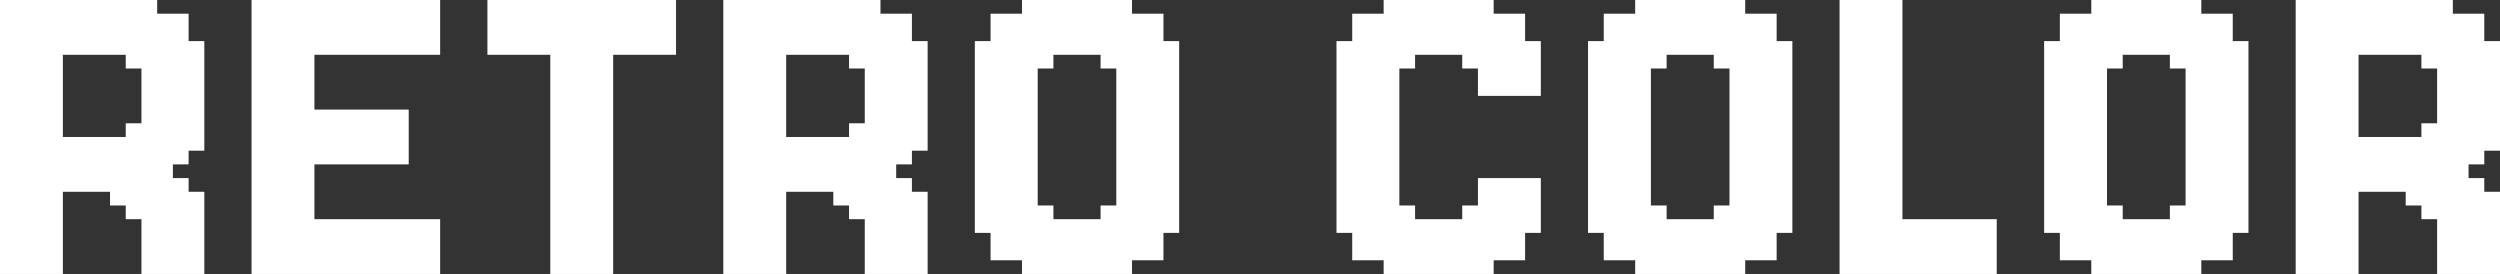 <?xml version="1.0" encoding="utf-8"?>
<svg xmlns="http://www.w3.org/2000/svg" fill="none" height="100%" overflow="visible" preserveAspectRatio="none" style="display: block;" viewBox="0 0 292 32" width="100%">
<rect x="0" y="0" width="292" height="32" fill="#333333" stroke="none"/>
<g id="RETRO COLOR SHOOT-EM-UP">
<path d="M22.029 16H23.865V17.6H22.029V16ZM22.029 14.4H23.865V16H22.029V14.4ZM22.029 12.8H23.865V14.4H22.029V12.8ZM22.029 11.2H23.865V12.8H22.029V11.2ZM22.029 9.6H23.865V11.2H22.029V9.6ZM22.029 8H23.865V9.6H22.029V8ZM22.029 6.4H23.865V8H22.029V6.4ZM22.029 4.8H23.865V6.4H22.029V4.8ZM20.194 4.8H22.029V6.4H20.194V4.8ZM20.194 3.2H22.029V4.8H20.194V3.2ZM20.194 1.6H22.029V3.2H20.194V1.6ZM18.358 1.6H20.194V3.2H18.358V1.6ZM18.358 3.2H20.194V4.8H18.358V3.2ZM18.358 4.8H20.194V6.4H18.358V4.8ZM18.358 6.4H20.194V8H18.358V6.4ZM18.358 8H20.194V9.6H18.358V8ZM18.358 9.6H20.194V11.2H18.358V9.6ZM18.358 11.2H20.194V12.8H18.358V11.2ZM18.358 12.8H20.194V14.4H18.358V12.8ZM18.358 14.4H20.194V16H18.358V14.4ZM18.358 16H20.194V17.6H18.358V16ZM18.358 17.6H20.194V19.2H18.358V17.6ZM18.358 19.2H20.194V20.8H18.358V19.2ZM20.194 17.6H22.029V19.2H20.194V17.6ZM20.194 16H22.029V17.6H20.194V16ZM20.194 14.4H22.029V16H20.194V14.4ZM20.194 12.8H22.029V14.4H20.194V12.8ZM20.194 11.2H22.029V12.8H20.194V11.2ZM20.194 9.6H22.029V11.2H20.194V9.6ZM20.194 8H22.029V9.6H20.194V8ZM20.194 6.4H22.029V8H20.194V6.4ZM16.522 6.4H18.358V8H16.522V6.4ZM14.686 6.4H16.522V8H14.686V6.4ZM16.522 4.8H18.358V6.4H16.522V4.8ZM14.686 4.8H16.522V6.4H14.686V4.8ZM12.851 4.8H14.686V6.4H12.851V4.8ZM11.015 4.8H12.851V6.4H11.015V4.8ZM9.179 4.8H11.015V6.4H9.179V4.8ZM7.343 4.8H9.179V6.4H7.343V4.8ZM5.507 4.8H7.343V6.4H5.507V4.8ZM5.507 6.4H7.343V8H5.507V6.4ZM5.507 8H7.343V9.6H5.507V8ZM5.507 9.6H7.343V11.2H5.507V9.6ZM5.507 11.2H7.343V12.8H5.507V11.2ZM5.507 12.8H7.343V14.4H5.507V12.8ZM5.507 14.4H7.343V16H5.507V14.4ZM5.507 16H7.343V17.6H5.507V16ZM7.343 16H9.179V17.6H7.343V16ZM7.343 17.6H9.179V19.2H7.343V17.6ZM9.179 17.6H11.015V19.2H9.179V17.6ZM11.015 17.6H12.851V19.2H11.015V17.6ZM12.851 17.6H14.686V19.2H12.851V17.6ZM14.686 17.6H16.522V19.2H14.686V17.6ZM14.686 16H16.522V17.6H14.686V16ZM12.851 16H14.686V17.6H12.851V16ZM11.015 16H12.851V17.6H11.015V16ZM9.179 16H11.015V17.6H9.179V16ZM16.522 16H18.358V17.6H16.522V16ZM16.522 14.4H18.358V16H16.522V14.4ZM14.686 14.4H16.522V16H14.686V14.4ZM16.522 12.8H18.358V14.4H16.522V12.8ZM16.522 8H18.358V9.6H16.522V8ZM16.522 9.6H18.358V11.2H16.522V9.6ZM16.522 11.2H18.358V12.8H16.522V11.2ZM16.522 17.6H18.358V19.2H16.522V17.6ZM16.522 19.2H18.358V20.8H16.522V19.2ZM16.522 20.8H18.358V22.4H16.522V20.8ZM14.686 20.8H16.522V22.4H14.686V20.8ZM12.851 20.8H14.686V22.4H12.851V20.8ZM11.015 20.8H12.851V22.4H11.015V20.8ZM9.179 20.8H11.015V22.4H9.179V20.8ZM9.179 19.2H11.015V20.8H9.179V19.2ZM7.343 19.2H9.179V20.8H7.343V19.2ZM7.343 20.8H9.179V22.4H7.343V20.8ZM11.015 19.2H12.851V20.8H11.015V19.2ZM12.851 19.2H14.686V20.8H12.851V19.2ZM14.686 19.2H16.522V20.8H14.686V19.2ZM16.522 0L18.358 0V1.6H16.522V0ZM16.522 1.6H18.358V3.2H16.522V1.6ZM16.522 3.2H18.358V4.8H16.522V3.2ZM14.686 3.2H16.522V4.8H14.686V3.2ZM14.686 1.6L16.522 1.6V3.2H14.686V1.6ZM14.686 0L16.522 0V1.6L14.686 1.6V0ZM12.851 0L14.686 0V1.6H12.851V0ZM11.015 0L12.851 0V1.6H11.015V0ZM9.179 0L11.015 0V1.6H9.179V0ZM7.343 0L9.179 0V1.6H7.343V0ZM5.507 0L7.343 0V1.6H5.507V0ZM3.672 0L5.507 0V1.6H3.672V0ZM1.836 0L3.672 0V1.6H1.836V0ZM0 0L1.836 0V1.6H0L0 0ZM0 1.6H1.836V3.2H0L0 1.6ZM0 3.2H1.836V4.8H0L0 3.2ZM0 4.8H1.836V6.4H0L0 4.8ZM1.836 4.8H3.672V6.4H1.836V4.8ZM1.836 3.2H3.672V4.8H1.836V3.2ZM3.672 3.2H5.507V4.8H3.672V3.2ZM5.507 3.2H7.343V4.8H5.507V3.2ZM7.343 3.2H9.179V4.8H7.343V3.2ZM9.179 3.2H11.015V4.8H9.179V3.2ZM11.015 3.2H12.851V4.8H11.015V3.2ZM12.851 3.2H14.686V4.8H12.851V3.2ZM12.851 1.6H14.686V3.2H12.851V1.6ZM11.015 1.6H12.851V3.2H11.015V1.6ZM9.179 1.6H11.015V3.2H9.179V1.6ZM7.343 1.6H9.179V3.2H7.343V1.6ZM5.507 1.6H7.343V3.2H5.507V1.6ZM3.672 1.6H5.507V3.2H3.672V1.6ZM1.836 6.4H3.672V8H1.836V6.4ZM1.836 8H3.672V9.6H1.836V8ZM1.836 1.6H3.672V3.2H1.836V1.6ZM3.672 4.8H5.507V6.4H3.672V4.8ZM3.672 6.4H5.507V8H3.672V6.4ZM3.672 8H5.507V9.6H3.672V8ZM3.672 9.6H5.507V11.2H3.672V9.6ZM3.672 11.2H5.507V12.8H3.672V11.2ZM3.672 12.8H5.507V14.4H3.672V12.8ZM3.672 14.4H5.507V16H3.672V14.4ZM3.672 16H5.507V17.6H3.672V16ZM1.836 16H3.672V17.6H1.836L1.836 16ZM1.836 14.4H3.672V16H1.836V14.4ZM1.836 12.8H3.672V14.4H1.836V12.8ZM1.836 11.2H3.672V12.8H1.836V11.2ZM0 9.6H1.836V11.2H0L0 9.6ZM0 8H1.836V9.6H0L0 8ZM0 6.4H1.836V8H0L0 6.4ZM0 11.2H1.836V12.8H0L0 11.2ZM0 12.8H1.836V14.4H0L0 12.8ZM1.836 9.6H3.672V11.2H1.836V9.6ZM0 14.4H1.836V16H0L0 14.4ZM0 16H1.836L1.836 17.6H0L0 16ZM0 17.6H1.836V19.2H0L0 17.6ZM0 19.2H1.836V20.8H0L0 19.2ZM1.836 19.2H3.672V20.8H1.836V19.2ZM3.672 19.2H5.507V20.8H3.672V19.2ZM5.507 19.2H7.343V20.8H5.507V19.2ZM5.507 20.8H7.343V22.4H5.507V20.8ZM3.672 20.8H5.507V22.4H3.672V20.8ZM1.836 20.8H3.672V22.4H1.836V20.8ZM0 20.8H1.836V22.4H0L0 20.8ZM1.836 17.6H3.672V19.2H1.836V17.6ZM3.672 17.6H5.507V19.2H3.672V17.6ZM5.507 17.6H7.343V19.2H5.507V17.6ZM0 22.4H1.836V24H0L0 22.4ZM0 24H1.836V25.6H0L0 24ZM0 25.6H1.836V27.2H0L0 25.6ZM0 27.2H1.836V28.8H0L0 27.2ZM0 28.8H1.836V30.4H0L0 28.8ZM0 30.4H1.836V32H0L0 30.4ZM1.836 30.4H3.672V32H1.836V30.4ZM3.672 30.4H5.507V32H3.672V30.4ZM5.507 30.4H7.343V32H5.507V30.4ZM5.507 28.8H7.343V30.4H5.507V28.8ZM5.507 27.2H7.343V28.8H5.507V27.2ZM5.507 25.6H7.343V27.2H5.507V25.6ZM5.507 24H7.343V25.6H5.507V24ZM5.507 22.4H7.343V24H5.507V22.4ZM3.672 22.4H5.507V24H3.672V22.4ZM1.836 22.4H3.672V24H1.836V22.4ZM1.836 24H3.672V25.6H1.836V24ZM1.836 25.6H3.672V27.2H1.836V25.6ZM1.836 27.2H3.672V28.8H1.836V27.2ZM1.836 28.8H3.672V30.4H1.836V28.8ZM3.672 28.8H5.507V30.4H3.672V28.8ZM3.672 27.2H5.507V28.8H3.672V27.2ZM3.672 25.6H5.507V27.2H3.672V25.6ZM3.672 24H5.507V25.6H3.672V24ZM22.029 24H23.865V25.6H22.029V24ZM22.029 25.6H23.865V27.2H22.029V25.6ZM22.029 27.2H23.865V28.8H22.029V27.2ZM22.029 28.8H23.865V30.4H22.029V28.8ZM22.029 30.4H23.865V32H22.029V30.4ZM20.194 30.4H22.029V32H20.194V30.4ZM18.358 30.4H20.194V32H18.358V30.4ZM16.522 30.4H18.358V32H16.522V30.4ZM16.522 28.8H18.358V30.4H16.522V28.8ZM16.522 27.2H18.358V28.8H16.522V27.2ZM16.522 25.6H18.358V27.2H16.522V25.6ZM18.358 25.6H20.194V27.2H18.358V25.6ZM20.194 24H22.029V25.6H20.194V24ZM20.194 25.6H22.029V27.2H20.194V25.6ZM20.194 27.2H22.029V28.8H20.194V27.2ZM18.358 27.2H20.194V28.8H18.358V27.2ZM18.358 28.8H20.194V30.4H18.358V28.8ZM20.194 28.8H22.029V30.4H20.194V28.8ZM18.358 24H20.194V25.6H18.358V24ZM16.522 24H18.358V25.6H16.522V24ZM16.522 22.4H18.358V24H16.522V22.4ZM18.358 22.4H20.194V24H18.358V22.4ZM22.029 22.4H23.865V24H22.029V22.4ZM20.194 22.4H22.029V24H20.194V22.4ZM20.194 20.8H22.029V22.4H20.194V20.8ZM18.358 20.8H20.194V22.4H18.358V20.8ZM12.851 22.4H14.686V24H12.851V22.4ZM14.686 22.4H16.522V24H14.686V22.4ZM14.686 24H16.522V25.6H14.686V24Z" fill="white"/>
<path d="M29.38 30.4H31.215V32H29.38V30.4ZM31.215 30.4H33.051V32H31.215V30.4ZM33.051 30.4H34.887V32H33.051V30.4ZM34.887 30.4H36.723V32H34.887V30.4ZM34.887 28.8H36.723V30.4H34.887V28.8ZM33.051 28.8H34.887V30.4H33.051V28.8ZM31.215 28.8H33.051V30.4H31.215V28.8ZM29.38 28.8H31.215V30.4H29.38V28.8ZM29.38 27.2H31.215V28.8H29.38V27.2ZM29.38 25.6H31.215V27.2H29.38V25.6ZM29.38 24H31.215V25.6H29.38V24ZM29.38 22.4H31.215V24H29.38V22.4ZM29.38 20.8H31.215V22.4H29.38V20.8ZM29.38 19.2H31.215V20.8H29.38V19.2ZM29.38 17.6H31.215V19.2H29.38V17.6ZM31.215 17.6H33.051V19.2H31.215V17.6ZM31.215 16H33.051V17.6H31.215V16ZM31.215 14.4H33.051V16H31.215V14.4ZM33.051 14.4H34.887V16H33.051V14.4ZM33.051 16H34.887V17.6H33.051V16ZM34.887 16H36.723V17.6H34.887V16ZM34.887 17.6H36.723V19.2H34.887V17.6ZM34.887 19.2H36.723V20.8H34.887V19.2ZM34.887 20.8H36.723V22.4H34.887V20.8ZM34.887 22.4H36.723V24H34.887V22.4ZM34.887 24H36.723V25.6H34.887V24ZM34.887 25.6H36.723V27.2H34.887V25.6ZM34.887 27.2H36.723V28.8H34.887V27.2ZM33.051 27.2H34.887V28.8H33.051V27.2ZM33.051 25.6H34.887V27.2H33.051V25.6ZM33.051 24H34.887V25.6H33.051V24ZM33.051 22.4H34.887V24H33.051V22.4ZM33.051 20.8H34.887V22.4H33.051V20.8ZM33.051 19.2H34.887V20.8H33.051V19.2ZM33.051 17.6H34.887V19.2H33.051V17.6ZM31.215 19.2H33.051V20.8H31.215V19.2ZM31.215 20.8H33.051V22.4H31.215V20.8ZM31.215 22.4H33.051V24H31.215V22.4ZM31.215 24H33.051V25.6H31.215V24ZM31.215 25.6H33.051V27.2H31.215V25.6ZM31.215 27.2H33.051V28.8H31.215V27.2ZM29.38 0L31.215 0V1.6H29.38V0ZM29.38 1.6H31.215V3.2H29.38V1.6ZM29.38 4.8H31.215V6.4H29.38V4.8ZM29.38 6.4H31.215V8H29.38V6.4ZM29.38 8H31.215V9.6H29.38V8ZM29.38 9.6H31.215V11.2H29.38V9.6ZM29.38 11.2H31.215V12.8H29.38V11.2ZM29.38 12.8H31.215V14.4H29.38V12.8ZM29.38 14.4H31.215V16H29.38V14.4ZM29.38 16H31.215V17.6H29.38V16ZM31.215 9.6H33.051V11.2H31.215V9.6ZM31.215 8H33.051V9.6H31.215V8ZM31.215 6.4H33.051V8H31.215V6.4ZM31.215 4.8H33.051V6.4H31.215V4.8ZM31.215 3.2L33.051 3.2V4.8H31.215V3.2ZM29.38 3.2H31.215V4.8H29.38V3.2ZM31.215 0L33.051 0V1.6H31.215V0ZM33.051 0L34.887 0V1.6H33.051V0ZM33.051 1.6H34.887V3.2H33.051V1.6ZM34.887 3.2H36.723V4.8H34.887V3.2ZM34.887 1.6H36.723V3.2H34.887V1.6ZM34.887 0L36.723 0V1.6H34.887V0ZM34.887 4.8H36.723V6.4H34.887V4.8ZM34.887 6.4H36.723V8H34.887V6.4ZM34.887 8H36.723V9.6H34.887V8ZM34.887 9.6H36.723V11.2H34.887V9.6ZM34.887 11.2H36.723V12.8H34.887V11.2ZM34.887 12.8H36.723V14.4H34.887V12.8ZM34.887 14.4H36.723V16H34.887V14.4ZM33.051 12.8H34.887V14.4H33.051V12.8ZM33.051 11.2H34.887V12.8H33.051V11.2ZM33.051 9.6H34.887V11.2H33.051V9.6ZM31.215 11.2H33.051V12.8H31.215V11.2ZM31.215 12.8H33.051V14.4H31.215V12.8ZM33.051 8H34.887V9.6H33.051V8ZM33.051 3.2H34.887V4.8H33.051V3.2ZM33.051 4.8H34.887V6.4H33.051V4.8ZM33.051 6.4H34.887V8H33.051V6.4ZM31.215 1.6H33.051V3.2L31.215 3.2V1.6ZM36.723 30.4H38.559V32H36.723V30.4ZM36.723 28.8H38.559V30.4H36.723V28.8ZM36.723 27.2H38.559V28.8H36.723V27.2ZM36.723 25.6H38.559V27.2H36.723V25.6ZM38.559 25.6H40.394V27.2H38.559V25.6ZM40.394 25.6H42.23V27.2H40.394V25.6ZM42.23 25.6H44.066V27.2H42.23V25.6ZM44.066 25.6H45.902V27.2H44.066V25.6ZM44.066 28.8H45.902V30.4H44.066V28.8ZM42.23 28.8H44.066V30.4H42.23V28.8ZM40.394 28.8H42.23V30.4H40.394V28.8ZM38.559 28.8H40.394V30.4H38.559V28.8ZM38.559 27.2H40.394V28.8H38.559V27.2ZM40.394 27.2H42.23V28.8H40.394V27.2ZM42.23 27.2H44.066V28.8H42.23V27.2ZM44.066 27.2H45.902V28.8H44.066V27.2ZM44.066 30.4H45.902V32H44.066V30.4ZM42.23 30.4H44.066V32H42.23V30.4ZM40.394 30.4H42.23V32H40.394V30.4ZM38.559 30.4H40.394V32H38.559V30.4ZM36.723 0L38.559 0V1.6H36.723V0ZM38.559 0L40.394 0V1.6H38.559V0ZM40.394 0L42.23 0V1.6H40.394V0ZM42.23 0L44.066 0V1.6H42.23V0ZM44.066 0L45.902 0V1.6H44.066V0ZM44.066 1.6H45.902V3.2H44.066V1.6ZM44.066 3.2H45.902V4.8H44.066V3.2ZM44.066 4.8H45.902V6.4H44.066V4.8ZM42.23 4.8H44.066V6.4H42.23V4.8ZM40.394 4.8H42.23V6.4H40.394V4.8ZM38.559 4.8H40.394V6.4H38.559V4.8ZM36.723 4.8H38.559V6.4H36.723V4.8ZM36.723 3.2H38.559V4.8H36.723V3.2ZM36.723 1.6H38.559V3.2H36.723V1.6ZM38.559 1.6H40.394V3.2H38.559V1.6ZM40.394 1.6H42.23V3.2H40.394V1.6ZM42.23 1.6H44.066V3.2H42.23V1.6ZM42.23 3.2H44.066V4.8H42.23V3.2ZM40.394 3.2H42.23V4.8H40.394V3.2ZM38.559 3.2H40.394V4.8H38.559V3.2ZM45.902 0L47.737 0V1.6H45.902V0ZM47.737 0L49.573 0V1.6L47.737 1.6V0ZM49.573 0L51.409 0V1.6H49.573V0ZM49.573 1.6H51.409V3.2H49.573V1.6ZM49.573 3.2H51.409V4.8H49.573V3.2ZM49.573 4.8H51.409V6.4H49.573V4.8ZM47.737 4.8H49.573V6.4H47.737V4.8ZM45.902 4.8H47.737V6.4H45.902V4.8ZM45.902 3.2H47.737V4.8H45.902V3.2ZM45.902 1.6H47.737V3.2H45.902V1.6ZM47.737 1.6L49.573 1.6V3.2H47.737V1.6ZM47.737 3.2H49.573V4.8H47.737V3.2ZM45.902 25.6H47.737V27.2H45.902V25.6ZM47.737 25.6H49.573V27.2H47.737V25.6ZM49.573 25.6H51.409V27.2H49.573V25.6ZM49.573 27.2H51.409V28.8H49.573V27.2ZM49.573 28.8H51.409V30.4H49.573V28.8ZM49.573 30.4H51.409V32H49.573V30.4ZM47.737 30.4H49.573V32H47.737V30.4ZM45.902 30.4H47.737V32H45.902V30.4ZM45.902 28.8H47.737V30.4H45.902V28.8ZM45.902 27.2H47.737V28.8H45.902V27.2ZM47.737 27.2H49.573V28.8H47.737V27.2ZM47.737 28.8H49.573V30.4H47.737V28.8ZM36.723 14.4H38.559V16H36.723V14.4ZM36.723 12.8H38.559V14.4H36.723V12.8ZM36.723 16H38.559V17.6H36.723V16ZM36.723 17.6H38.559V19.2H36.723V17.6ZM38.559 17.6H40.394V19.2H38.559V17.6ZM40.394 17.6H42.23V19.2H40.394V17.6ZM42.23 17.6H44.066V19.2H42.23V17.6ZM44.066 17.6H45.902V19.2H44.066V17.6ZM44.066 16H45.902V17.6H44.066V16ZM44.066 14.4H45.902V16H44.066V14.4ZM44.066 12.8H45.902V14.4H44.066V12.8ZM42.23 12.8H44.066V14.4H42.23V12.8ZM40.394 12.8H42.23V14.4H40.394V12.8ZM38.559 12.8H40.394V14.4H38.559V12.8ZM38.559 14.4H40.394V16H38.559V14.4ZM38.559 16H40.394V17.6H38.559V16ZM40.394 16H42.23V17.6H40.394V16ZM42.23 16H44.066V17.6H42.23V16ZM42.23 14.4H44.066V16H42.23V14.4ZM40.394 14.4H42.23V16H40.394V14.4ZM45.902 12.8H47.737V14.4H45.902V12.8ZM45.902 14.4H47.737V16H45.902V14.4ZM45.902 16H47.737V17.6H45.902V16ZM45.902 17.6H47.737V19.2H45.902V17.6Z" fill="white"/>
<path d="M64.274 30.4H66.11V32H64.274V30.4ZM66.11 30.4H67.945V32H66.11V30.4ZM67.945 30.4H69.781V32H67.945V30.4ZM69.781 30.4H71.617V32H69.781V30.4ZM69.781 28.8H71.617V30.4H69.781V28.8ZM67.945 28.8H69.781V30.4H67.945V28.8ZM66.11 28.8H67.945V30.4H66.11V28.8ZM64.274 28.8H66.11V30.4H64.274V28.8ZM64.274 27.2H66.11V28.8H64.274V27.2ZM64.274 25.6H66.11V27.2H64.274V25.6ZM64.274 24H66.11V25.6H64.274V24ZM64.274 22.4H66.11V24H64.274V22.4ZM64.274 20.8H66.11V22.4H64.274V20.8ZM64.274 19.2H66.11V20.8H64.274V19.2ZM64.274 17.6H66.11V19.2H64.274V17.6ZM66.11 17.6H67.945V19.2H66.11V17.6ZM66.11 16H67.945V17.6H66.11V16ZM66.11 14.4H67.945V16H66.11V14.4ZM67.945 14.4H69.781V16H67.945V14.4ZM67.945 16H69.781V17.6H67.945V16ZM69.781 16H71.617V17.6H69.781V16ZM69.781 17.6H71.617V19.2H69.781V17.6ZM69.781 19.2H71.617V20.8H69.781V19.2ZM69.781 20.8H71.617V22.4H69.781V20.8ZM69.781 22.4H71.617V24H69.781V22.4ZM69.781 24H71.617V25.6H69.781V24ZM69.781 25.6H71.617V27.2H69.781V25.6ZM69.781 27.2H71.617V28.8H69.781V27.2ZM67.945 27.2H69.781V28.8H67.945V27.2ZM67.945 25.6H69.781V27.2H67.945V25.6ZM67.945 24H69.781V25.6H67.945V24ZM67.945 22.4H69.781V24H67.945V22.4ZM67.945 20.8H69.781V22.4H67.945V20.8ZM67.945 19.2H69.781V20.8H67.945V19.2ZM67.945 17.6H69.781V19.2H67.945V17.6ZM66.11 19.2H67.945V20.8H66.11V19.2ZM66.11 20.8H67.945V22.4H66.11V20.8ZM66.11 22.4H67.945V24H66.11V22.4ZM66.11 24H67.945V25.6H66.11V24ZM66.11 25.6H67.945V27.2H66.11V25.6ZM66.11 27.2H67.945V28.8H66.11V27.2ZM64.274 0L66.11 0V1.6H64.274V0ZM64.274 1.6H66.11V3.2H64.274V1.6ZM64.274 4.8H66.11V6.4H64.274V4.8ZM64.274 6.4H66.11V8H64.274V6.4ZM64.274 8H66.11V9.6H64.274V8ZM64.274 9.6H66.11V11.2H64.274V9.6ZM64.274 11.2H66.11V12.8H64.274V11.2ZM64.274 12.8H66.11V14.4H64.274V12.8ZM64.274 14.4H66.11V16H64.274V14.4ZM64.274 16H66.11V17.6H64.274V16ZM66.11 9.6H67.945V11.2H66.11V9.6ZM66.11 8H67.945V9.6H66.11V8ZM66.11 6.4H67.945V8H66.11V6.4ZM66.11 4.8H67.945V6.4H66.11V4.8ZM66.11 3.2H67.945V4.8H66.11V3.2ZM64.274 3.2H66.11V4.8H64.274V3.2ZM66.11 0L67.945 0V1.6H66.11V0ZM67.945 0L69.781 0V1.6H67.945V0ZM67.945 1.6H69.781V3.2H67.945V1.6ZM69.781 3.2H71.617V4.8H69.781V3.2ZM69.781 1.6H71.617V3.2H69.781V1.6ZM69.781 0L71.617 0V1.6H69.781V0ZM69.781 4.8H71.617V6.4H69.781V4.8ZM69.781 6.4H71.617V8H69.781V6.4ZM69.781 8H71.617V9.6H69.781V8ZM69.781 9.6H71.617V11.2H69.781V9.6ZM69.781 11.2H71.617V12.8H69.781V11.2ZM69.781 12.8H71.617V14.4H69.781V12.8ZM69.781 14.4H71.617V16H69.781V14.4ZM67.945 12.8H69.781V14.4H67.945V12.8ZM67.945 11.2H69.781V12.8H67.945V11.2ZM67.945 9.6H69.781V11.2H67.945V9.6ZM66.11 11.2H67.945V12.8H66.11V11.2ZM66.11 12.8H67.945V14.4H66.11V12.8ZM67.945 8H69.781V9.6H67.945V8ZM67.945 3.2H69.781V4.8H67.945V3.2ZM67.945 4.8H69.781V6.4H67.945V4.8ZM67.945 6.4H69.781V8H67.945V6.4ZM66.11 1.6H67.945V3.2H66.11V1.6ZM71.617 0L73.453 0V1.6H71.617V0ZM71.617 1.6H73.453V3.2H71.617V1.6ZM71.617 3.2H73.453V4.8H71.617V3.2ZM71.617 4.8H73.453V6.4H71.617V4.8ZM73.453 4.8H75.288V6.4H73.453V4.8ZM75.288 4.8H77.124V6.4H75.288V4.8ZM77.124 4.8H78.96V6.4H77.124V4.8ZM77.124 3.2H78.96V4.8H77.124V3.2ZM77.124 1.6H78.96V3.2H77.124V1.6ZM77.124 0L78.96 0V1.6H77.124V0ZM75.288 0L77.124 0V1.6H75.288V0ZM73.453 0L75.288 0V1.6H73.453V0ZM73.453 1.6H75.288V3.2H73.453V1.6ZM75.288 1.6H77.124V3.2H75.288V1.6ZM75.288 3.2H77.124V4.8H75.288V3.2ZM73.453 3.2H75.288V4.8H73.453V3.2ZM62.438 0L64.274 0V1.6H62.438V0ZM60.602 0L62.438 0V1.6H60.602V0ZM58.766 0L60.602 0V1.6H58.766V0ZM56.931 0L58.766 0V1.6H56.931V0ZM56.931 1.6H58.766V3.2H56.931V1.6ZM56.931 3.2H58.766V4.8H56.931V3.2ZM58.766 3.2H60.602V4.8H58.766V3.2ZM60.602 4.8H62.438V6.4H60.602V4.8ZM58.766 4.8H60.602V6.4H58.766V4.8ZM56.931 4.8H58.766V6.4H56.931V4.8ZM62.438 4.8L64.274 4.8V6.4L62.438 6.4V4.8ZM62.438 3.2H64.274V4.8L62.438 4.8V3.2ZM62.438 1.6H64.274V3.2H62.438V1.6ZM60.602 1.6H62.438V3.2H60.602V1.6ZM60.602 3.2H62.438V4.8H60.602V3.2ZM58.766 1.6H60.602V3.2H58.766V1.6Z" fill="white"/>
<path d="M106.511 16H108.347V17.6H106.511V16ZM106.511 14.4H108.347V16H106.511V14.4ZM106.511 12.8H108.347V14.4H106.511V12.8ZM106.511 11.2H108.347V12.8H106.511V11.2ZM106.511 9.6H108.347V11.2H106.511V9.6ZM106.511 8H108.347V9.6H106.511V8ZM106.511 6.4H108.347V8H106.511V6.4ZM106.511 4.8H108.347V6.4H106.511V4.8ZM104.675 4.8H106.511V6.4H104.675V4.8ZM104.675 3.2H106.511V4.8H104.675V3.2ZM104.675 1.6H106.511V3.2H104.675V1.6ZM102.839 1.6H104.675V3.2H102.839V1.6ZM102.839 3.2H104.675V4.8H102.839V3.2ZM102.839 4.8H104.675V6.4H102.839V4.8ZM102.839 6.4H104.675V8H102.839V6.4ZM102.839 8H104.675V9.6H102.839V8ZM102.839 9.6H104.675V11.2H102.839V9.6ZM102.839 11.2H104.675V12.8H102.839V11.2ZM102.839 12.8H104.675V14.4H102.839V12.8ZM102.839 14.4H104.675V16H102.839V14.4ZM102.839 16H104.675V17.6H102.839V16ZM102.839 17.6H104.675V19.2H102.839V17.6ZM102.839 19.2H104.675V20.8H102.839V19.2ZM104.675 17.6H106.511V19.2H104.675V17.6ZM104.675 16H106.511V17.6H104.675V16ZM104.675 14.4H106.511V16H104.675V14.4ZM104.675 12.8H106.511V14.4H104.675V12.8ZM104.675 11.2H106.511V12.8H104.675V11.2ZM104.675 9.6H106.511V11.2H104.675V9.6ZM104.675 8H106.511V9.6H104.675V8ZM104.675 6.4H106.511V8H104.675V6.4ZM101.004 6.4H102.839V8H101.004V6.4ZM99.168 6.4H101.004V8H99.168V6.4ZM101.004 4.8H102.839V6.4H101.004V4.8ZM99.168 4.8H101.004V6.4H99.168V4.8ZM97.332 4.8H99.168V6.4H97.332V4.8ZM95.496 4.8H97.332V6.4H95.496V4.8ZM93.661 4.8H95.496V6.4H93.661V4.8ZM91.825 4.8H93.661V6.4H91.825V4.8ZM89.989 4.8H91.825V6.4H89.989V4.8ZM89.989 6.4H91.825V8H89.989V6.4ZM89.989 8H91.825V9.6H89.989V8ZM89.989 9.6H91.825V11.2H89.989V9.6ZM89.989 11.2H91.825V12.8H89.989V11.2ZM89.989 12.8H91.825V14.4H89.989V12.8ZM89.989 14.4H91.825V16H89.989V14.4ZM89.989 16H91.825V17.6H89.989V16ZM91.825 16H93.661V17.6H91.825V16ZM91.825 17.6H93.661V19.2H91.825V17.6ZM93.661 17.6H95.496V19.2H93.661V17.6ZM95.496 17.6H97.332V19.2H95.496V17.6ZM97.332 17.6H99.168V19.2H97.332V17.6ZM99.168 17.6H101.004V19.2H99.168V17.6ZM99.168 16H101.004V17.6H99.168V16ZM97.332 16H99.168V17.6H97.332V16ZM95.496 16H97.332V17.6H95.496V16ZM93.661 16H95.496V17.6H93.661V16ZM101.004 16H102.839V17.6H101.004V16ZM101.004 14.4H102.839V16H101.004V14.4ZM99.168 14.4H101.004V16H99.168V14.4ZM101.004 12.8H102.839V14.4H101.004V12.8ZM101.004 8H102.839V9.6H101.004V8ZM101.004 9.6H102.839V11.2H101.004V9.6ZM101.004 11.2H102.839V12.8H101.004V11.2ZM101.004 17.6H102.839V19.2H101.004V17.6ZM101.004 19.2H102.839V20.8H101.004V19.2ZM101.004 20.8H102.839V22.4H101.004V20.8ZM99.168 20.8H101.004V22.4H99.168V20.8ZM97.332 20.8H99.168V22.4H97.332V20.8ZM95.496 20.8H97.332V22.4H95.496V20.8ZM93.661 20.8H95.496V22.4H93.661V20.8ZM93.661 19.2H95.496V20.8H93.661V19.2ZM91.825 19.2H93.661V20.8H91.825V19.2ZM91.825 20.8H93.661V22.4H91.825V20.8ZM95.496 19.2H97.332V20.8H95.496V19.2ZM97.332 19.2H99.168V20.8H97.332V19.2ZM99.168 19.2H101.004V20.8H99.168V19.2ZM101.004 0L102.839 0V1.6H101.004V0ZM101.004 1.6H102.839V3.2H101.004V1.6ZM101.004 3.2H102.839V4.8H101.004V3.2ZM99.168 3.2H101.004V4.8H99.168V3.2ZM99.168 1.6H101.004V3.2H99.168V1.6ZM99.168 0L101.004 0V1.6H99.168V0ZM97.332 0L99.168 0V1.6H97.332V0ZM95.496 0L97.332 0V1.6H95.496V0ZM93.661 0L95.496 0V1.6H93.661V0ZM91.825 0L93.661 0V1.6H91.825V0ZM89.989 0L91.825 0V1.6H89.989V0ZM88.153 0L89.989 0V1.6H88.153V0ZM86.317 0L88.153 0V1.6H86.317V0ZM84.482 0L86.317 0V1.6H84.482V0ZM84.482 1.6H86.317V3.2H84.482V1.6ZM84.482 3.2H86.317V4.8H84.482V3.2ZM84.482 4.8H86.317V6.4H84.482V4.8ZM86.317 4.8H88.153V6.4H86.317V4.8ZM86.317 3.2H88.153V4.8H86.317V3.2ZM88.153 3.2H89.989V4.8H88.153V3.2ZM89.989 3.2H91.825V4.8H89.989V3.2ZM91.825 3.2H93.661V4.8H91.825V3.2ZM93.661 3.2H95.496V4.8H93.661V3.2ZM95.496 3.2L97.332 3.2V4.8H95.496V3.2ZM97.332 3.2H99.168V4.8H97.332V3.2ZM97.332 1.6H99.168V3.2H97.332V1.6ZM95.496 1.6H97.332V3.2L95.496 3.2V1.6ZM93.661 1.6H95.496V3.2H93.661V1.6ZM91.825 1.6H93.661V3.2H91.825V1.6ZM89.989 1.6H91.825V3.2H89.989V1.6ZM88.153 1.6H89.989V3.2H88.153V1.6ZM86.317 6.4H88.153V8H86.317V6.4ZM86.317 8H88.153V9.6H86.317V8ZM86.317 1.6H88.153V3.2H86.317V1.6ZM88.153 4.8H89.989V6.4H88.153V4.8ZM88.153 6.4H89.989V8H88.153V6.4ZM88.153 8H89.989V9.6H88.153V8ZM88.153 9.6H89.989V11.2H88.153V9.6ZM88.153 11.2H89.989V12.8H88.153V11.2ZM88.153 12.8H89.989V14.4H88.153V12.8ZM88.153 14.4H89.989V16H88.153V14.4ZM88.153 16H89.989V17.6H88.153V16ZM86.317 16H88.153V17.6H86.317V16ZM86.317 14.4H88.153V16H86.317V14.4ZM86.317 12.8H88.153V14.4H86.317V12.8ZM86.317 11.2H88.153V12.8H86.317V11.2ZM84.482 9.6H86.317V11.2H84.482V9.6ZM84.482 8H86.317V9.6H84.482V8ZM84.482 6.4H86.317V8H84.482V6.4ZM84.482 11.2H86.317V12.8H84.482V11.2ZM84.482 12.8H86.317V14.4H84.482V12.8ZM86.317 9.6H88.153V11.2H86.317V9.6ZM84.482 14.4H86.317V16H84.482V14.4ZM84.482 16H86.317V17.6H84.482V16ZM84.482 17.6H86.317V19.2H84.482V17.6ZM84.482 19.2H86.317V20.8H84.482V19.2ZM86.317 19.2H88.153V20.8H86.317V19.2ZM88.153 19.2H89.989V20.8H88.153V19.2ZM89.989 19.2H91.825V20.8H89.989V19.2ZM89.989 20.8H91.825V22.4H89.989V20.8ZM88.153 20.8H89.989V22.4H88.153V20.8ZM86.317 20.8H88.153V22.4H86.317V20.8ZM84.482 20.8H86.317V22.4H84.482V20.8ZM86.317 17.6H88.153V19.2H86.317V17.6ZM88.153 17.6H89.989V19.2H88.153V17.6ZM89.989 17.6H91.825V19.2H89.989V17.6ZM84.482 22.4H86.317V24H84.482V22.4ZM84.482 24H86.317V25.6H84.482V24ZM84.482 25.6H86.317V27.2H84.482V25.6ZM84.482 27.2H86.317V28.8H84.482V27.2ZM84.482 28.8H86.317V30.4H84.482V28.8ZM84.482 30.4H86.317V32H84.482V30.4ZM86.317 30.4H88.153V32H86.317V30.4ZM88.153 30.4H89.989V32H88.153V30.4ZM89.989 30.4H91.825V32H89.989V30.4ZM89.989 28.8H91.825V30.4H89.989V28.8ZM89.989 27.2H91.825V28.8H89.989V27.2ZM89.989 25.6H91.825V27.2H89.989V25.6ZM89.989 24H91.825V25.6H89.989V24ZM89.989 22.4H91.825V24H89.989V22.4ZM88.153 22.4H89.989V24H88.153V22.4ZM86.317 22.4H88.153V24H86.317V22.4ZM86.317 24H88.153V25.6H86.317V24ZM86.317 25.6H88.153V27.2H86.317V25.6ZM86.317 27.2H88.153V28.8H86.317V27.2ZM86.317 28.8H88.153V30.4H86.317V28.8ZM88.153 28.8H89.989V30.4H88.153V28.8ZM88.153 27.2H89.989V28.8H88.153V27.2ZM88.153 25.6H89.989V27.2H88.153V25.6ZM88.153 24H89.989V25.6H88.153V24ZM106.511 24H108.347V25.6H106.511V24ZM106.511 25.6H108.347V27.2H106.511V25.6ZM106.511 27.2H108.347V28.8H106.511V27.2ZM106.511 28.8H108.347V30.4H106.511V28.8ZM106.511 30.4H108.347V32H106.511V30.4ZM104.675 30.4H106.511V32H104.675V30.4ZM102.839 30.4H104.675V32H102.839V30.4ZM101.004 30.4H102.839V32H101.004V30.4ZM101.004 28.8H102.839V30.4H101.004V28.8ZM101.004 27.2H102.839V28.8H101.004V27.2ZM101.004 25.6H102.839V27.2H101.004V25.6ZM102.839 25.6H104.675V27.2H102.839V25.6ZM104.675 24H106.511V25.6H104.675V24ZM104.675 25.6H106.511V27.2H104.675V25.6ZM104.675 27.2H106.511V28.8H104.675V27.2ZM102.839 27.2H104.675V28.8H102.839V27.2ZM102.839 28.8H104.675V30.4H102.839V28.8ZM104.675 28.8H106.511V30.4H104.675V28.8ZM102.839 24H104.675V25.6H102.839V24ZM101.004 24H102.839V25.6H101.004V24ZM101.004 22.4H102.839V24H101.004V22.4ZM102.839 22.4H104.675V24H102.839V22.4ZM106.511 22.4H108.347V24H106.511V22.4ZM104.675 22.4H106.511V24H104.675V22.4ZM104.675 20.8H106.511V22.4H104.675V20.8ZM102.839 20.8H104.675V22.4H102.839V20.8ZM97.332 22.4H99.168V24H97.332V22.4ZM99.168 22.4H101.004V24H99.168V22.4ZM99.168 24H101.004V25.6H99.168V24Z" fill="white"/>
<path d="M135.891 25.6H137.726V27.2H135.891V25.6ZM134.055 25.6H135.891V27.2H134.055V25.6ZM132.219 25.6H134.055V27.2H132.219V25.6ZM132.219 27.2H134.055V28.8H132.219V27.2ZM134.055 27.2H135.891V28.8H134.055V27.2ZM132.219 28.8H134.055V30.4H132.219V28.8ZM130.383 28.8H132.219V30.4H130.383V28.8ZM134.055 28.8H135.891V30.4H134.055V28.8ZM130.383 30.4H132.219V32H130.383V30.4ZM128.548 30.4H130.383V32H128.548V30.4ZM126.712 30.4H128.548V32H126.712V30.4ZM124.876 30.4H126.712V32H124.876V30.4ZM123.04 30.4H124.876V32H123.04V30.4ZM121.204 30.4H123.04V32H121.204V30.4ZM119.369 30.4H121.204V32H119.369V30.4ZM119.369 28.8H121.204V30.4H119.369V28.8ZM117.533 28.8H119.369V30.4H117.533V28.8ZM115.697 28.8H117.533V30.4H115.697V28.8ZM115.697 27.2H117.533V28.8H115.697V27.2ZM117.533 27.2H119.369V28.8H117.533V27.2ZM119.369 27.2H121.204V28.8H119.369V27.2ZM121.204 27.2H123.04V28.8H121.204V27.2ZM123.04 27.2H124.876V28.8H123.04V27.2ZM124.876 27.2H126.712V28.8H124.876V27.2ZM126.712 27.2H128.548V28.8H126.712V27.2ZM128.548 27.2H130.383V28.8H128.548V27.2ZM130.383 27.2H132.219V28.8H130.383V27.2ZM128.548 28.8H130.383V30.4H128.548V28.8ZM126.712 28.8H128.548V30.4H126.712V28.8ZM124.876 28.8H126.712V30.4H124.876V28.8ZM123.04 28.8H124.876V30.4H123.04V28.8ZM121.204 28.8H123.04V30.4H121.204V28.8ZM117.533 25.6H119.369V27.2H117.533V25.6ZM115.697 25.6H117.533V27.2H115.697V25.6ZM113.861 25.6H115.697V27.2H113.861V25.6ZM117.533 24H119.369V25.6H117.533V24ZM119.369 24H121.204V25.6H119.369V24ZM121.204 24H123.04V25.6H121.204V24ZM121.204 25.6H123.04V27.2H121.204V25.6ZM119.369 25.6H121.204V27.2H119.369V25.6ZM115.697 24H117.533V25.6H115.697V24ZM115.697 22.4H117.533V24H115.697V22.4ZM113.861 22.4H115.697V24H113.861V22.4ZM113.861 20.8H115.697V22.4H113.861V20.8ZM113.861 24H115.697V25.6H113.861V24ZM113.861 19.2H115.697V20.8H113.861V19.2ZM115.697 19.2H117.533V20.8H115.697V19.2ZM117.533 19.2H119.369V20.8H117.533V19.2ZM119.369 19.2H121.204V20.8H119.369V19.2ZM119.369 20.8H121.204V22.4H119.369V20.8ZM119.369 22.4H121.204V24H119.369V22.4ZM117.533 20.8H119.369V22.4H117.533V20.8ZM115.697 20.8H117.533V22.4H115.697V20.8ZM117.533 22.4H119.369V24H117.533V22.4ZM123.04 25.6H124.876V27.2H123.04V25.6ZM124.876 25.6H126.712V27.2H124.876V25.6ZM126.712 25.6H128.548V27.2H126.712V25.6ZM128.548 25.6H130.383V27.2H128.548V25.6ZM130.383 25.6H132.219V27.2H130.383V25.6ZM130.383 24H132.219V25.6H130.383V24ZM128.548 24H130.383V25.6H128.548V24ZM132.219 24H134.055V25.6H132.219V24ZM134.055 24H135.891V25.6H134.055V24ZM134.055 22.4H135.891V24H134.055V22.4ZM135.891 22.4H137.726V24H135.891V22.4ZM135.891 20.8H137.726V22.4H135.891V20.8ZM135.891 24H137.726V25.6H135.891V24ZM135.891 19.2H137.726V20.8H135.891V19.2ZM135.891 17.6H137.726V19.2H135.891V17.6ZM135.891 16H137.726V17.6H135.891V16ZM135.891 14.4H137.726V16H135.891V14.4ZM135.891 12.8H137.726V14.4H135.891V12.8ZM134.055 12.8H135.891V14.4H134.055V12.8ZM134.055 11.2H135.891V12.8H134.055V11.2ZM132.219 12.8H134.055V14.4H132.219V12.8ZM130.383 12.8H132.219V14.4H130.383V12.8ZM130.383 14.4H132.219V16H130.383V14.4ZM130.383 16H132.219V17.6H130.383V16ZM130.383 17.6H132.219V19.2H130.383V17.6ZM130.383 19.2H132.219V20.8H130.383V19.2ZM130.383 20.8H132.219V22.4H130.383V20.8ZM130.383 22.4H132.219V24H130.383V22.4ZM132.219 22.4H134.055V24H132.219V22.4ZM132.219 20.8H134.055V22.4H132.219V20.8ZM134.055 20.8H135.891V22.4H134.055V20.8ZM134.055 19.2H135.891V20.8H134.055V19.2ZM134.055 17.6H135.891V19.2H134.055V17.6ZM134.055 16H135.891V17.6H134.055V16ZM132.219 14.4H134.055V16H132.219V14.4ZM132.219 16H134.055V17.6H132.219V16ZM132.219 17.6H134.055V19.2H132.219V17.6ZM132.219 19.2H134.055V20.8H132.219V19.2ZM134.055 14.4H135.891V16H134.055V14.4ZM135.891 11.2H137.726V12.8H135.891V11.2ZM135.891 9.6H137.726V11.2H135.891V9.6ZM135.891 8H137.726V9.6H135.891V8ZM135.891 6.4H137.726V8H135.891V6.4ZM135.891 4.8H137.726V6.4H135.891V4.8ZM134.055 4.8H135.891V6.4H134.055V4.8ZM134.055 3.2H135.891V4.8H134.055V3.2ZM134.055 1.6H135.891V3.2H134.055V1.6ZM132.219 1.6H134.055V3.2H132.219V1.6ZM130.383 1.6H132.219V3.2H130.383V1.6ZM132.219 11.2H134.055V12.8H132.219V11.2ZM132.219 9.6H134.055V11.2H132.219V9.6ZM132.219 8H134.055V9.6H132.219V8ZM134.055 8H135.891V9.6H134.055V8ZM134.055 6.4H135.891V8H134.055V6.4ZM134.055 9.6H135.891V11.2H134.055V9.6ZM130.383 11.2H132.219V12.8H130.383V11.2ZM130.383 9.6H132.219V11.2H130.383V9.6ZM132.219 6.4H134.055V8H132.219V6.4ZM130.383 6.4H132.219V8H130.383V6.4ZM130.383 8H132.219V9.6H130.383V8ZM128.548 6.4H130.383V8H128.548V6.4ZM128.548 4.8H130.383V6.4H128.548V4.8ZM130.383 3.2H132.219V4.8H130.383V3.2ZM132.219 3.2H134.055V4.8H132.219V3.2ZM132.219 4.8H134.055V6.4H132.219V4.8ZM130.383 4.8H132.219V6.4H130.383V4.8ZM128.548 3.2H130.383V4.8H128.548V3.2ZM128.548 1.6H130.383V3.2H128.548V1.6ZM128.548 0L130.383 0V1.6H128.548V0ZM130.383 0L132.219 0V1.6H130.383V0ZM126.712 0L128.548 0V1.6H126.712V0ZM124.876 0L126.712 0V1.6H124.876V0ZM123.04 0L124.876 0V1.6H123.04V0ZM121.204 0L123.04 0V1.6H121.204V0ZM121.204 1.6H123.04V3.2H121.204V1.6ZM119.369 1.6H121.204V3.2H119.369V1.6ZM119.369 0L121.204 0V1.6H119.369V0ZM117.533 1.6H119.369V3.2H117.533V1.6ZM115.697 1.6H117.533V3.2H115.697V1.6ZM115.697 3.2H117.533V4.8H115.697V3.2ZM115.697 4.8H117.533V6.4H115.697V4.8ZM113.861 4.8H115.697V6.4H113.861V4.8ZM113.861 6.4H115.697V8H113.861V6.4ZM115.697 6.4H117.533V8H115.697V6.4ZM117.533 6.4H119.369V8H117.533V6.4ZM119.369 6.4H121.204V8H119.369V6.4ZM121.204 6.4H123.04V8H121.204V6.4ZM121.204 4.8H123.04V6.4H121.204V4.8ZM123.04 4.8H124.876V6.4H123.04V4.8ZM124.876 4.8H126.712V6.4H124.876V4.8ZM126.712 4.8H128.548V6.4H126.712V4.8ZM126.712 1.6H128.548V3.2H126.712V1.6ZM126.712 3.2H128.548V4.8H126.712V3.2ZM124.876 3.2H126.712V4.8H124.876V3.2ZM123.04 3.2H124.876V4.8H123.04V3.2ZM124.876 1.6H126.712V3.2H124.876V1.6ZM123.04 1.6H124.876V3.2H123.04V1.6ZM121.204 3.2H123.04V4.8H121.204V3.2ZM119.369 3.2H121.204V4.8H119.369V3.2ZM119.369 4.8H121.204V6.4H119.369V4.8ZM117.533 4.8H119.369V6.4H117.533V4.8ZM117.533 3.2H119.369V4.8H117.533V3.2ZM117.533 8H119.369V9.6H117.533V8ZM117.533 9.6H119.369V11.2H117.533V9.6ZM117.533 11.2H119.369V12.8H117.533V11.2ZM117.533 12.8H119.369V14.4H117.533V12.8ZM119.369 12.8H121.204V14.4H119.369V12.8ZM119.369 14.4H121.204V16H119.369V14.4ZM119.369 11.2H121.204V12.8H119.369V11.2ZM119.369 9.6H121.204V11.2H119.369V9.6ZM119.369 8H121.204V9.6H119.369V8ZM119.369 16H121.204V17.6H119.369V16ZM119.369 17.6H121.204V19.2H119.369V17.6ZM117.533 17.6H119.369V19.2H117.533V17.6ZM115.697 17.6H117.533V19.2H115.697V17.6ZM113.861 16H115.697V17.6H113.861V16ZM113.861 17.6H115.697V19.2H113.861V17.6ZM113.861 14.4H115.697V16H113.861V14.4ZM113.861 12.8H115.697V14.4H113.861V12.8ZM113.861 11.2H115.697V12.8H113.861V11.2ZM113.861 9.6H115.697V11.2H113.861V9.6ZM113.861 8H115.697V9.6H113.861V8ZM115.697 9.6H117.533V11.2H115.697V9.6ZM115.697 11.2H117.533V12.8H115.697V11.2ZM115.697 12.8H117.533V14.4H115.697V12.8ZM115.697 14.4H117.533V16H115.697V14.4ZM115.697 16H117.533V17.6H115.697V16ZM117.533 16H119.369V17.6H117.533V16ZM117.533 14.4H119.369V16H117.533V14.4ZM115.697 8H117.533V9.6H115.697V8Z" fill="white"/>
<path d="M178.132 25.6H179.967V27.2H178.132V25.6ZM176.296 25.6H178.132V27.2H176.296V25.6ZM174.46 25.6H176.296V27.2H174.46V25.6ZM174.46 27.2H176.296V28.8H174.46V27.2ZM176.296 27.2H178.132V28.8H176.296V27.2ZM174.46 28.8H176.296V30.4H174.46V28.8ZM172.624 28.8H174.46V30.4H172.624V28.8ZM176.296 28.8H178.132V30.4H176.296V28.8ZM172.624 30.4H174.46V32H172.624V30.4ZM170.788 30.4H172.624V32H170.788V30.4ZM168.953 30.4H170.788V32H168.953V30.4ZM167.117 30.4H168.953V32H167.117V30.4ZM165.281 30.4H167.117V32H165.281V30.4ZM163.445 30.4H165.281V32H163.445V30.4ZM161.61 30.4H163.445V32H161.61V30.4ZM161.61 28.8H163.445V30.4H161.61V28.8ZM159.774 28.8H161.61V30.4H159.774V28.8ZM157.938 28.8H159.774V30.4H157.938V28.8ZM157.938 27.2H159.774V28.8H157.938V27.2ZM159.774 27.2H161.61V28.8H159.774V27.2ZM161.61 27.2H163.445V28.8H161.61V27.2ZM163.445 27.2H165.281V28.8H163.445V27.2ZM165.281 27.2H167.117V28.8H165.281V27.2ZM167.117 27.2H168.953V28.8H167.117V27.2ZM168.953 27.2H170.788V28.8H168.953V27.2ZM170.788 27.2H172.624V28.8H170.788V27.2ZM172.624 27.2H174.46V28.8H172.624V27.2ZM170.788 28.8H172.624V30.4H170.788V28.8ZM168.953 28.8H170.788V30.4H168.953V28.8ZM167.117 28.8H168.953V30.4H167.117V28.8ZM165.281 28.8H167.117V30.4H165.281V28.8ZM163.445 28.8H165.281V30.4H163.445V28.8ZM159.774 25.6H161.61V27.2H159.774V25.6ZM157.938 25.6H159.774V27.2H157.938V25.6ZM156.102 25.6H157.938V27.2H156.102V25.6ZM159.774 24H161.61V25.6H159.774V24ZM161.61 24H163.445V25.6H161.61V24ZM163.445 24H165.281V25.6H163.445V24ZM163.445 25.6H165.281V27.2H163.445V25.6ZM161.61 25.6H163.445V27.2H161.61V25.6ZM157.938 24H159.774V25.6H157.938V24ZM157.938 22.4H159.774V24H157.938V22.4ZM156.102 22.4H157.938V24H156.102V22.4ZM156.102 20.8H157.938V22.4H156.102V20.8ZM156.102 24H157.938V25.6H156.102V24ZM156.102 19.2H157.938V20.8H156.102V19.2ZM157.938 19.2H159.774V20.8H157.938V19.2ZM159.774 19.2H161.61V20.8H159.774V19.2ZM161.61 19.2H163.445V20.8H161.61V19.2ZM161.61 20.8H163.445V22.4H161.61V20.8ZM161.61 22.4H163.445V24H161.61V22.4ZM159.774 20.8H161.61V22.4H159.774V20.8ZM157.938 20.8H159.774V22.4H157.938V20.8ZM159.774 22.4H161.61V24H159.774V22.4ZM165.281 25.6H167.117V27.2H165.281V25.6ZM167.117 25.6H168.953V27.2H167.117V25.6ZM168.953 25.6H170.788V27.2H168.953V25.6ZM170.788 25.6H172.624V27.2H170.788V25.6ZM172.624 25.6H174.46V27.2H172.624V25.6ZM172.624 24H174.46V25.6H172.624V24ZM170.788 24H172.624V25.6H170.788V24ZM174.46 24H176.296V25.6H174.46V24ZM176.296 24H178.132V25.6H176.296V24ZM176.296 22.4H178.132V24H176.296V22.4ZM178.132 22.4H179.967V24H178.132V22.4ZM178.132 20.8H179.967V22.4H178.132V20.8ZM178.132 24H179.967V25.6H178.132V24ZM172.624 20.8H174.46V22.4H172.624V20.8ZM172.624 22.4H174.46V24H172.624V22.4ZM174.46 22.4H176.296V24H174.46V22.4ZM174.46 20.8H176.296V22.4H174.46V20.8ZM176.296 20.8H178.132V22.4H176.296V20.8ZM178.132 9.6H179.967V11.2H178.132V9.6ZM178.132 8H179.967V9.6H178.132V8ZM178.132 6.4H179.967V8H178.132V6.4ZM178.132 4.8H179.967V6.4H178.132V4.8ZM176.296 4.8H178.132V6.4H176.296V4.8ZM176.296 3.2H178.132V4.8H176.296V3.2ZM176.296 1.6H178.132V3.2H176.296V1.6ZM174.46 1.6L176.296 1.6V3.2H174.46V1.6ZM172.624 1.6H174.46V3.2H172.624V1.6ZM174.46 9.6H176.296V11.2H174.46V9.6ZM174.46 8H176.296V9.6H174.46V8ZM176.296 8H178.132V9.6H176.296V8ZM176.296 6.4H178.132V8H176.296V6.4ZM176.296 9.6H178.132V11.2H176.296V9.6ZM172.624 9.6H174.46V11.2H172.624V9.6ZM174.46 6.4H176.296V8H174.46V6.4ZM172.624 6.4H174.46V8H172.624V6.4ZM172.624 8H174.46V9.6H172.624V8ZM170.788 6.4H172.624V8H170.788V6.4ZM170.788 4.8H172.624V6.4H170.788V4.8ZM172.624 3.2H174.46V4.8H172.624V3.2ZM174.46 3.2H176.296V4.8H174.46V3.2ZM174.46 4.8H176.296V6.4H174.46V4.8ZM172.624 4.8H174.46V6.4H172.624V4.8ZM170.788 3.2H172.624V4.8H170.788V3.2ZM170.788 1.6H172.624V3.2H170.788V1.6ZM170.788 0L172.624 0V1.6H170.788V0ZM172.624 0L174.46 0V1.6H172.624V0ZM168.953 0L170.788 0V1.6H168.953V0ZM167.117 0L168.953 0V1.6H167.117V0ZM165.281 0L167.117 0V1.6H165.281V0ZM163.445 0L165.281 0V1.6H163.445V0ZM163.445 1.6H165.281V3.2H163.445V1.6ZM161.61 1.6H163.445V3.2H161.61V1.6ZM161.61 0L163.445 0V1.6H161.61V0ZM159.774 1.6H161.61V3.2L159.774 3.2V1.6ZM157.938 1.6H159.774V3.2H157.938V1.6ZM157.938 3.2H159.774V4.8H157.938V3.2ZM157.938 4.8H159.774V6.4H157.938V4.8ZM156.102 4.8H157.938V6.4H156.102V4.8ZM156.102 6.4H157.938V8H156.102V6.4ZM157.938 6.4H159.774V8H157.938V6.4ZM159.774 6.4H161.61V8H159.774V6.4ZM161.61 6.4H163.445V8H161.61V6.4ZM163.445 6.4H165.281V8H163.445V6.4ZM163.445 4.8H165.281V6.4H163.445V4.8ZM165.281 4.8H167.117V6.4H165.281V4.8ZM167.117 4.8H168.953V6.4H167.117V4.8ZM168.953 4.8H170.788V6.4H168.953V4.8ZM168.953 1.6H170.788V3.2H168.953V1.6ZM168.953 3.2H170.788V4.8H168.953V3.2ZM167.117 3.2H168.953V4.8H167.117V3.2ZM165.281 3.2H167.117V4.8H165.281V3.2ZM167.117 1.6H168.953V3.2H167.117V1.6ZM165.281 1.6H167.117V3.2H165.281V1.6ZM163.445 3.2H165.281V4.8H163.445V3.2ZM161.61 3.2H163.445V4.8H161.61V3.2ZM161.61 4.8H163.445V6.4H161.61V4.8ZM159.774 4.8H161.61V6.4H159.774V4.8ZM159.774 3.2L161.61 3.2V4.8H159.774V3.2ZM159.774 8H161.61V9.6H159.774V8ZM159.774 9.6H161.61V11.2H159.774V9.6ZM159.774 11.2H161.61V12.8H159.774V11.2ZM159.774 12.8H161.61V14.4H159.774V12.8ZM161.61 12.8H163.445V14.4H161.61V12.8ZM161.61 14.4H163.445V16H161.61V14.4ZM161.61 11.2H163.445V12.8H161.61V11.2ZM161.61 9.6H163.445V11.2H161.61V9.6ZM161.61 8H163.445V9.6H161.61V8ZM161.61 16H163.445V17.6H161.61V16ZM161.61 17.6H163.445V19.2H161.61V17.6ZM159.774 17.6H161.61V19.2H159.774V17.6ZM157.938 17.6H159.774V19.2H157.938V17.6ZM156.102 16H157.938V17.6H156.102V16ZM156.102 17.6H157.938V19.2H156.102V17.6ZM156.102 14.4H157.938V16H156.102V14.4ZM156.102 12.8H157.938V14.4H156.102V12.8ZM156.102 11.2H157.938V12.8H156.102V11.2ZM156.102 9.6H157.938V11.2H156.102V9.6ZM156.102 8H157.938V9.6H156.102V8ZM157.938 9.6H159.774V11.2H157.938V9.6ZM157.938 11.2H159.774V12.8H157.938V11.2ZM157.938 12.8H159.774V14.4H157.938V12.8ZM157.938 14.4H159.774V16H157.938V14.4ZM157.938 16H159.774V17.6H157.938V16ZM159.774 16H161.61V17.6H159.774V16ZM159.774 14.4H161.61V16H159.774V14.4ZM157.938 8H159.774V9.6H157.938V8Z" fill="white"/>
<path d="M207.511 25.6H209.347V27.2H207.511V25.6ZM205.675 25.6H207.511V27.2H205.675V25.6ZM203.84 25.6H205.675V27.2H203.84V25.6ZM203.84 27.2H205.675V28.8H203.84V27.2ZM205.675 27.2H207.511V28.8H205.675V27.2ZM203.84 28.8H205.675V30.4H203.84V28.8ZM202.004 28.8H203.84V30.4H202.004V28.8ZM205.675 28.8H207.511V30.4H205.675V28.8ZM202.004 30.4H203.84V32H202.004V30.4ZM200.168 30.4H202.004V32H200.168V30.4ZM198.332 30.4H200.168V32H198.332V30.4ZM196.496 30.4H198.332V32H196.496V30.4ZM194.661 30.4H196.496V32H194.661V30.4ZM192.825 30.4H194.661V32H192.825V30.4ZM190.989 30.4H192.825V32H190.989V30.4ZM190.989 28.8H192.825V30.4H190.989V28.8ZM189.153 28.8H190.989V30.4H189.153V28.8ZM187.318 28.8H189.153V30.4H187.318V28.8ZM187.318 27.2H189.153V28.8H187.318V27.2ZM189.153 27.2H190.989V28.8H189.153V27.2ZM190.989 27.2H192.825V28.8H190.989V27.2ZM192.825 27.2H194.661V28.8H192.825V27.2ZM194.661 27.2H196.496V28.8H194.661V27.2ZM196.496 27.2H198.332V28.8H196.496V27.2ZM198.332 27.2H200.168V28.8H198.332V27.2ZM200.168 27.2H202.004V28.8H200.168V27.2ZM202.004 27.2H203.84V28.8H202.004V27.2ZM200.168 28.8H202.004V30.4H200.168V28.8ZM198.332 28.8H200.168V30.4H198.332V28.8ZM196.496 28.8H198.332V30.4H196.496V28.8ZM194.661 28.8H196.496V30.4H194.661V28.8ZM192.825 28.8H194.661V30.4H192.825V28.8ZM189.153 25.6H190.989V27.2H189.153V25.6ZM187.318 25.6H189.153V27.2H187.318V25.6ZM185.482 25.6H187.318V27.2H185.482V25.6ZM189.153 24H190.989V25.6H189.153V24ZM190.989 24H192.825V25.6H190.989V24ZM192.825 24H194.661V25.6H192.825V24ZM192.825 25.6H194.661V27.2H192.825V25.6ZM190.989 25.6H192.825V27.2H190.989V25.6ZM187.318 24H189.153V25.6H187.318V24ZM187.318 22.4H189.153V24H187.318V22.4ZM185.482 22.4H187.318V24H185.482V22.4ZM185.482 20.8H187.318V22.4H185.482V20.8ZM185.482 24H187.318V25.6H185.482V24ZM185.482 19.2H187.318V20.8H185.482V19.2ZM187.318 19.2H189.153V20.8H187.318V19.2ZM189.153 19.2H190.989V20.8H189.153V19.2ZM190.989 19.2H192.825V20.8H190.989V19.2ZM190.989 20.8H192.825V22.4H190.989V20.8ZM190.989 22.4H192.825V24H190.989V22.4ZM189.153 20.8H190.989V22.4H189.153V20.8ZM187.318 20.8H189.153V22.4H187.318V20.8ZM189.153 22.4H190.989V24H189.153V22.4ZM194.661 25.6H196.496V27.2H194.661V25.6ZM196.496 25.6H198.332V27.2H196.496V25.6ZM198.332 25.6H200.168V27.2H198.332V25.6ZM200.168 25.6H202.004V27.2H200.168V25.6ZM202.004 25.6H203.84V27.2H202.004V25.6ZM202.004 24H203.84V25.6H202.004V24ZM200.168 24H202.004V25.6H200.168V24ZM203.84 24H205.675V25.6H203.84V24ZM205.675 24H207.511V25.6H205.675V24ZM205.675 22.4H207.511V24H205.675V22.4ZM207.511 22.4H209.347V24H207.511V22.4ZM207.511 20.8H209.347V22.4H207.511V20.8ZM207.511 24H209.347V25.6H207.511V24ZM207.511 19.2H209.347V20.8H207.511V19.2ZM207.511 17.6H209.347V19.2H207.511V17.6ZM207.511 16H209.347V17.6H207.511V16ZM207.511 14.4H209.347V16H207.511V14.4ZM207.511 12.8H209.347V14.4H207.511V12.8ZM205.675 12.8H207.511V14.4H205.675V12.8ZM205.675 11.2H207.511V12.8H205.675V11.2ZM203.84 12.8H205.675V14.4H203.84V12.8ZM202.004 12.8H203.84V14.4H202.004V12.8ZM202.004 14.4H203.84V16H202.004V14.4ZM202.004 16H203.84V17.6H202.004V16ZM202.004 17.6H203.84V19.2H202.004V17.6ZM202.004 19.2H203.84V20.8H202.004V19.2ZM202.004 20.8H203.84V22.4H202.004V20.8ZM202.004 22.4H203.84V24H202.004V22.4ZM203.84 22.4H205.675V24H203.84V22.4ZM203.84 20.8H205.675V22.4H203.84V20.8ZM205.675 20.8H207.511V22.4H205.675V20.8ZM205.675 19.2H207.511V20.8H205.675V19.2ZM205.675 17.6H207.511V19.2H205.675V17.6ZM205.675 16H207.511V17.6H205.675V16ZM203.84 14.4H205.675V16H203.84V14.4ZM203.84 16H205.675V17.6H203.84V16ZM203.84 17.6H205.675V19.2H203.84V17.6ZM203.84 19.2H205.675V20.8H203.84V19.2ZM205.675 14.4H207.511V16H205.675V14.4ZM207.511 11.2H209.347V12.8H207.511V11.2ZM207.511 9.6H209.347V11.2H207.511V9.6ZM207.511 8H209.347V9.6H207.511V8ZM207.511 6.4H209.347V8H207.511V6.4ZM207.511 4.8H209.347V6.4H207.511V4.8ZM205.675 4.8H207.511V6.4H205.675V4.8ZM205.675 3.2H207.511V4.8H205.675V3.2ZM205.675 1.6H207.511V3.2H205.675V1.6ZM203.84 1.6H205.675V3.2H203.84V1.6ZM202.004 1.6H203.84V3.2H202.004V1.6ZM203.84 11.2H205.675V12.8H203.84V11.2ZM203.84 9.6H205.675V11.2H203.84V9.6ZM203.84 8H205.675V9.6H203.84V8ZM205.675 8H207.511V9.6H205.675V8ZM205.675 6.4H207.511V8H205.675V6.4ZM205.675 9.6H207.511V11.2H205.675V9.6ZM202.004 11.2H203.84V12.8H202.004V11.2ZM202.004 9.6H203.84V11.2H202.004V9.6ZM203.84 6.4H205.675V8H203.84V6.4ZM202.004 6.4H203.84V8H202.004V6.4ZM202.004 8H203.84V9.6H202.004V8ZM200.168 6.4H202.004V8H200.168V6.4ZM200.168 4.8H202.004V6.4H200.168V4.8ZM202.004 3.2H203.84V4.8H202.004V3.2ZM203.84 3.2H205.675V4.8H203.84V3.2ZM203.84 4.8H205.675V6.4H203.84V4.8ZM202.004 4.8H203.84V6.4H202.004V4.8ZM200.168 3.2H202.004V4.8H200.168V3.2ZM200.168 1.6H202.004V3.2H200.168V1.6ZM200.168 0L202.004 0V1.6H200.168V0ZM202.004 0L203.84 0V1.6H202.004V0ZM198.332 0L200.168 0V1.6H198.332V0ZM196.496 0L198.332 0V1.6H196.496V0ZM194.661 0L196.496 0V1.6H194.661V0ZM192.825 0L194.661 0V1.6H192.825V0ZM192.825 1.6H194.661V3.2H192.825V1.6ZM190.989 1.6H192.825V3.2H190.989V1.6ZM190.989 0L192.825 0V1.6H190.989V0ZM189.153 1.6H190.989V3.2H189.153V1.6ZM187.318 1.6H189.153V3.2H187.318V1.6ZM187.318 3.2H189.153V4.8H187.318V3.2ZM187.318 4.8H189.153V6.4H187.318V4.8ZM185.482 4.8H187.318V6.4H185.482V4.8ZM185.482 6.4H187.318V8H185.482V6.4ZM187.318 6.4H189.153V8H187.318V6.4ZM189.153 6.4H190.989V8H189.153V6.4ZM190.989 6.4L192.825 6.4V8L190.989 8V6.4ZM192.825 6.4H194.661V8H192.825V6.4ZM192.825 4.8H194.661V6.4H192.825V4.8ZM194.661 4.8H196.496V6.4H194.661V4.8ZM196.496 4.8H198.332V6.4H196.496V4.8ZM198.332 4.8H200.168V6.4H198.332V4.8ZM198.332 1.6H200.168V3.2H198.332V1.6ZM198.332 3.2H200.168V4.8H198.332V3.2ZM196.496 3.2H198.332V4.8H196.496V3.2ZM194.661 3.2H196.496V4.8H194.661V3.2ZM196.496 1.6H198.332V3.2H196.496V1.6ZM194.661 1.6H196.496V3.2H194.661V1.6ZM192.825 3.2H194.661V4.8H192.825V3.2ZM190.989 3.2H192.825V4.8L190.989 4.8V3.2ZM190.989 4.8L192.825 4.8V6.4L190.989 6.4V4.8ZM189.153 4.8H190.989V6.4H189.153V4.8ZM189.153 3.2H190.989V4.8H189.153V3.2ZM189.153 8H190.989V9.6H189.153V8ZM189.153 9.6H190.989V11.2H189.153V9.6ZM189.153 11.2H190.989V12.8H189.153V11.2ZM189.153 12.8H190.989V14.4H189.153V12.8ZM190.989 12.8H192.825V14.4H190.989V12.8ZM190.989 14.4H192.825V16H190.989V14.4ZM190.989 11.2H192.825V12.8H190.989V11.2ZM190.989 9.6H192.825V11.2H190.989V9.6ZM190.989 8L192.825 8V9.6H190.989V8ZM190.989 16H192.825V17.6H190.989V16ZM190.989 17.6H192.825V19.2H190.989V17.6ZM189.153 17.6H190.989V19.2H189.153V17.6ZM187.318 17.6H189.153V19.2H187.318V17.6ZM185.482 16H187.318V17.6H185.482V16ZM185.482 17.6H187.318V19.2H185.482V17.6ZM185.482 14.4H187.318V16H185.482V14.4ZM185.482 12.8H187.318V14.4H185.482V12.8ZM185.482 11.2H187.318V12.8H185.482V11.2ZM185.482 9.6H187.318V11.2H185.482V9.6ZM185.482 8H187.318V9.6H185.482V8ZM187.318 9.6H189.153V11.2H187.318V9.6ZM187.318 11.2H189.153V12.8H187.318V11.2ZM187.318 12.8H189.153V14.4H187.318V12.8ZM187.318 14.4H189.153V16H187.318V14.4ZM187.318 16H189.153V17.6H187.318V16ZM189.153 16H190.989V17.6H189.153V16ZM189.153 14.4H190.989V16H189.153V14.4ZM187.318 8H189.153V9.6H187.318V8Z" fill="white"/>
<path d="M214.861 30.4H216.697V32H214.861V30.4ZM216.697 30.4H218.533V32H216.697V30.4ZM218.533 30.4H220.369V32H218.533V30.4ZM220.369 30.4H222.205V32H220.369V30.4ZM220.369 28.8H222.205V30.4H220.369V28.8ZM218.533 28.8H220.369V30.4H218.533V28.8ZM216.697 28.8H218.533V30.4H216.697V28.8ZM214.861 28.8H216.697V30.4H214.861V28.8ZM214.861 27.2H216.697V28.8H214.861V27.2ZM214.861 25.6H216.697V27.2H214.861V25.6ZM214.861 24H216.697V25.6H214.861V24ZM214.861 22.4H216.697V24H214.861V22.4ZM214.861 20.8H216.697V22.4H214.861V20.8ZM214.861 19.2H216.697V20.8H214.861V19.2ZM214.861 17.6H216.697V19.2H214.861V17.6ZM216.697 17.6H218.533V19.2H216.697V17.6ZM216.697 16H218.533V17.6H216.697V16ZM216.697 14.4H218.533V16H216.697V14.4ZM218.533 14.4H220.369V16H218.533V14.4ZM218.533 16H220.369V17.6H218.533V16ZM220.369 16H222.205V17.6H220.369V16ZM220.369 17.6H222.205V19.2H220.369V17.6ZM220.369 19.2H222.205V20.8H220.369V19.2ZM220.369 20.8H222.205V22.4H220.369V20.8ZM220.369 22.4H222.205V24H220.369V22.4ZM220.369 24H222.205V25.6H220.369V24ZM220.369 25.6H222.205V27.2H220.369V25.6ZM220.369 27.2H222.205V28.8H220.369V27.2ZM218.533 27.2H220.369V28.8H218.533V27.2ZM218.533 25.6H220.369V27.2H218.533V25.6ZM218.533 24H220.369V25.6H218.533V24ZM218.533 22.4H220.369V24H218.533V22.4ZM218.533 20.8H220.369V22.4H218.533V20.8ZM218.533 19.2H220.369V20.8H218.533V19.2ZM218.533 17.6H220.369V19.2H218.533V17.6ZM216.697 19.2H218.533V20.8H216.697V19.2ZM216.697 20.8H218.533V22.4H216.697V20.8ZM216.697 22.4H218.533V24H216.697V22.4ZM216.697 24H218.533V25.6H216.697V24ZM216.697 25.6H218.533V27.2H216.697V25.6ZM216.697 27.2H218.533V28.8H216.697V27.2ZM214.861 0L216.697 0V1.6H214.861V0ZM214.861 1.6H216.697V3.2H214.861V1.6ZM214.861 4.8H216.697V6.4H214.861V4.8ZM214.861 6.4H216.697V8H214.861V6.4ZM214.861 8H216.697V9.6H214.861V8ZM214.861 9.6H216.697V11.2H214.861V9.6ZM214.861 11.2H216.697V12.8H214.861V11.2ZM214.861 12.8H216.697V14.4H214.861V12.8ZM214.861 14.4H216.697V16H214.861V14.4ZM214.861 16H216.697V17.6H214.861V16ZM216.697 9.6H218.533V11.2H216.697V9.6ZM216.697 8H218.533V9.6H216.697V8ZM216.697 6.4H218.533V8H216.697V6.4ZM216.697 4.8H218.533V6.4H216.697V4.8ZM216.697 3.2H218.533V4.8H216.697V3.2ZM214.861 3.2H216.697V4.8H214.861V3.2ZM216.697 0L218.533 0V1.6H216.697V0ZM218.533 0L220.369 0V1.6H218.533V0ZM218.533 1.6H220.369V3.2H218.533V1.6ZM220.369 3.2H222.205V4.8H220.369V3.2ZM220.369 1.6H222.205V3.2H220.369V1.6ZM220.369 0L222.205 0V1.6H220.369V0ZM220.369 4.8H222.205V6.4H220.369V4.8ZM220.369 6.4H222.205V8H220.369V6.4ZM220.369 8H222.205V9.6H220.369V8ZM220.369 9.6H222.205V11.2H220.369V9.6ZM220.369 11.2H222.205V12.8H220.369V11.2ZM220.369 12.8H222.205V14.4H220.369V12.8ZM220.369 14.4H222.205V16H220.369V14.4ZM218.533 12.8H220.369V14.4H218.533V12.8ZM218.533 11.2H220.369V12.8H218.533V11.2ZM218.533 9.6H220.369V11.2H218.533V9.6ZM216.697 11.2H218.533V12.8H216.697V11.2ZM216.697 12.8H218.533V14.4H216.697V12.8ZM218.533 8H220.369V9.6H218.533V8ZM218.533 3.2H220.369V4.8H218.533V3.2ZM218.533 4.8H220.369V6.4H218.533V4.8ZM218.533 6.4H220.369V8H218.533V6.4ZM216.697 1.6H218.533V3.2H216.697V1.6ZM222.205 30.4H224.04V32H222.205V30.4ZM222.205 28.8H224.04V30.4H222.205V28.8ZM222.205 27.2H224.04V28.8H222.205V27.2ZM222.205 25.6H224.04V27.2H222.205V25.6ZM224.04 25.6H225.876V27.2H224.04V25.6ZM225.876 25.6H227.712V27.2H225.876V25.6ZM227.712 25.6H229.548V27.2H227.712V25.6ZM229.548 25.6H231.383V27.2H229.548V25.6ZM229.548 28.8H231.383V30.4H229.548V28.8ZM227.712 28.8H229.548V30.4H227.712V28.8ZM225.876 28.8H227.712V30.4H225.876V28.8ZM224.04 28.8H225.876V30.4H224.04V28.8ZM224.04 27.2H225.876V28.8H224.04V27.2ZM225.876 27.2H227.712V28.8H225.876V27.2ZM227.712 27.2H229.548V28.8H227.712V27.2ZM229.548 27.2H231.383V28.8H229.548V27.2ZM229.548 30.4H231.383V32H229.548V30.4ZM227.712 30.4H229.548V32H227.712V30.4ZM225.876 30.4H227.712V32H225.876V30.4ZM224.04 30.4H225.876V32H224.04V30.4ZM231.383 25.6H233.219V27.2H231.383V25.6ZM231.383 27.2H233.219V28.8H231.383V27.2ZM231.383 28.8H233.219V30.4H231.383V28.8ZM231.383 30.4H233.219V32H231.383V30.4Z" fill="white"/>
<path d="M260.785 25.6H262.62V27.2H260.785V25.6ZM258.949 25.6H260.785V27.2H258.949V25.6ZM257.113 25.6H258.949V27.2H257.113V25.6ZM257.113 27.2H258.949V28.8H257.113V27.2ZM258.949 27.2H260.785V28.8H258.949V27.2ZM257.113 28.8H258.949V30.4H257.113V28.8ZM255.277 28.8L257.113 28.8V30.4L255.277 30.4V28.8ZM258.949 28.8H260.785V30.4H258.949V28.8ZM255.277 30.4L257.113 30.4V32L255.277 32V30.4ZM253.441 30.4H255.277V32H253.441V30.4ZM251.606 30.4H253.441V32H251.606V30.4ZM249.77 30.4H251.606V32H249.77V30.4ZM247.934 30.4H249.77V32H247.934V30.4ZM246.098 30.4H247.934V32H246.098V30.4ZM244.263 30.4H246.098V32H244.263V30.4ZM244.263 28.8H246.098V30.4H244.263V28.8ZM242.427 28.8H244.263V30.4H242.427V28.8ZM240.591 28.8H242.427V30.4H240.591V28.8ZM240.591 27.2H242.427V28.8H240.591V27.2ZM242.427 27.2H244.263V28.8H242.427V27.2ZM244.263 27.2H246.098V28.8H244.263V27.2ZM246.098 27.2H247.934V28.8H246.098V27.2ZM247.934 27.2H249.77V28.8H247.934V27.2ZM249.77 27.2H251.606V28.8H249.77V27.2ZM251.606 27.2H253.441V28.8H251.606V27.2ZM253.441 27.2H255.277V28.8H253.441V27.2ZM255.277 27.2L257.113 27.2V28.8L255.277 28.8V27.2ZM253.441 28.8H255.277V30.4H253.441V28.8ZM251.606 28.8H253.441V30.4H251.606V28.8ZM249.77 28.8H251.606V30.4H249.77V28.8ZM247.934 28.8H249.77V30.4H247.934V28.8ZM246.098 28.8H247.934V30.4H246.098V28.8ZM242.427 25.6H244.263V27.2H242.427V25.6ZM240.591 25.6H242.427V27.2H240.591V25.6ZM238.755 25.6H240.591V27.2H238.755V25.6ZM242.427 24H244.263V25.6H242.427V24ZM244.263 24H246.098V25.6H244.263V24ZM246.098 24H247.934V25.6H246.098V24ZM246.098 25.6H247.934V27.2H246.098V25.6ZM244.263 25.6H246.098V27.2H244.263V25.6ZM240.591 24H242.427V25.6H240.591V24ZM240.591 22.4H242.427V24H240.591V22.4ZM238.755 22.4H240.591V24H238.755V22.4ZM238.755 20.8H240.591V22.4H238.755V20.8ZM238.755 24H240.591V25.6H238.755V24ZM238.755 19.2H240.591V20.8H238.755V19.2ZM240.591 19.2H242.427V20.8H240.591V19.2ZM242.427 19.2H244.263V20.8H242.427V19.2ZM244.263 19.2H246.098V20.8H244.263V19.2ZM244.263 20.8H246.098V22.4H244.263V20.8ZM244.263 22.4H246.098V24H244.263V22.4ZM242.427 20.8H244.263V22.4H242.427V20.8ZM240.591 20.8H242.427V22.4H240.591V20.8ZM242.427 22.4H244.263V24H242.427V22.4ZM247.934 25.6H249.77V27.2H247.934V25.6ZM249.77 25.6H251.606V27.2H249.77V25.6ZM251.606 25.6H253.441V27.2H251.606V25.6ZM253.441 25.6H255.277V27.2H253.441V25.6ZM255.277 25.6L257.113 25.6V27.2L255.277 27.2V25.6ZM255.277 24L257.113 24V25.6L255.277 25.6V24ZM253.441 24H255.277V25.6H253.441V24ZM257.113 24H258.949V25.6H257.113V24ZM258.949 24H260.785V25.6H258.949V24ZM258.949 22.4H260.785V24H258.949V22.4ZM260.785 22.4H262.62V24H260.785V22.4ZM260.785 20.8H262.62V22.4H260.785V20.8ZM260.785 24H262.62V25.6H260.785V24ZM260.785 19.2H262.62V20.8H260.785V19.2ZM260.785 17.6H262.62V19.2H260.785V17.6ZM260.785 16H262.62V17.6H260.785V16ZM260.785 14.4H262.62V16H260.785V14.4ZM260.785 12.8H262.62V14.4H260.785V12.8ZM258.949 12.8H260.785V14.4H258.949V12.8ZM258.949 11.2H260.785V12.8H258.949V11.2ZM257.113 12.8H258.949V14.4H257.113V12.8ZM255.277 12.8H257.113V14.4H255.277V12.8ZM255.277 14.4H257.113V16H255.277V14.4ZM255.277 16H257.113V17.6L255.277 17.6V16ZM255.277 17.6L257.113 17.6V19.2L255.277 19.2V17.6ZM255.277 19.2L257.113 19.2V20.8L255.277 20.8V19.2ZM255.277 20.8L257.113 20.8V22.4L255.277 22.4V20.8ZM255.277 22.4L257.113 22.4V24L255.277 24V22.4ZM257.113 22.4H258.949V24H257.113V22.4ZM257.113 20.8H258.949V22.4H257.113V20.8ZM258.949 20.8H260.785V22.4H258.949V20.8ZM258.949 19.2H260.785V20.8H258.949V19.2ZM258.949 17.6H260.785V19.2H258.949V17.6ZM258.949 16H260.785V17.6H258.949V16ZM257.113 14.4H258.949V16H257.113V14.4ZM257.113 16H258.949V17.6H257.113V16ZM257.113 17.6H258.949V19.2H257.113V17.6ZM257.113 19.2H258.949V20.8H257.113V19.2ZM258.949 14.4H260.785V16H258.949V14.4ZM260.785 11.2H262.62V12.8H260.785V11.2ZM260.785 9.6H262.62V11.2H260.785V9.6ZM260.785 8H262.62V9.6H260.785V8ZM260.785 6.4H262.62V8H260.785V6.4ZM260.785 4.8H262.62V6.4H260.785V4.8ZM258.949 4.8H260.785V6.4H258.949V4.8ZM258.949 3.2H260.785V4.8H258.949V3.2ZM258.949 1.6H260.785V3.2H258.949V1.6ZM257.113 1.6H258.949V3.2H257.113V1.6ZM255.277 1.6H257.113V3.2H255.277V1.6ZM257.113 11.2H258.949V12.8H257.113V11.2ZM257.113 9.6H258.949V11.2H257.113V9.6ZM257.113 8H258.949V9.6H257.113V8ZM258.949 8H260.785V9.6H258.949V8ZM258.949 6.4H260.785V8H258.949V6.4ZM258.949 9.6H260.785V11.2H258.949V9.6ZM255.277 11.2H257.113V12.8H255.277V11.2ZM255.277 9.6H257.113V11.2H255.277V9.6ZM257.113 6.4H258.949V8H257.113V6.4ZM255.277 6.4H257.113V8H255.277V6.4ZM255.277 8H257.113V9.6H255.277V8ZM253.441 6.4H255.277V8H253.441V6.4ZM253.441 4.8H255.277V6.4H253.441V4.8ZM255.277 3.2H257.113V4.8H255.277V3.2ZM257.113 3.2H258.949V4.8H257.113V3.2ZM257.113 4.8H258.949V6.4H257.113V4.8ZM255.277 4.8H257.113V6.4H255.277V4.8ZM253.441 3.2H255.277V4.8H253.441V3.2ZM253.441 1.6H255.277V3.2H253.441V1.6ZM253.441 0L255.277 0V1.6H253.441V0ZM255.277 0L257.113 0V1.6H255.277V0ZM251.606 0L253.441 0V1.6H251.606V0ZM249.77 0L251.606 0V1.6H249.77V0ZM247.934 0L249.77 0V1.6H247.934V0ZM246.098 0L247.934 0V1.6H246.098V0ZM246.098 1.6H247.934V3.2H246.098V1.6ZM244.263 1.6H246.098V3.2H244.263V1.6ZM244.263 0L246.098 0V1.6H244.263V0ZM242.427 1.6H244.263V3.2H242.427V1.6ZM240.591 1.6H242.427V3.2H240.591V1.6ZM240.591 3.2H242.427V4.8H240.591V3.2ZM240.591 4.8H242.427V6.4H240.591V4.8ZM238.755 4.8H240.591V6.4H238.755V4.8ZM238.755 6.4H240.591V8H238.755V6.4ZM240.591 6.4H242.427V8H240.591V6.4ZM242.427 6.4H244.263V8H242.427V6.4ZM244.263 6.4H246.098V8H244.263V6.4ZM246.098 6.4H247.934V8H246.098V6.4ZM246.098 4.8H247.934V6.4H246.098V4.8ZM247.934 4.8H249.77V6.4H247.934V4.8ZM249.77 4.8H251.606V6.4H249.77V4.8ZM251.606 4.8H253.441V6.4H251.606V4.8ZM251.606 1.6H253.441V3.2H251.606V1.6ZM251.606 3.2H253.441V4.8H251.606V3.2ZM249.77 3.2H251.606V4.8H249.77V3.2ZM247.934 3.2H249.77V4.8H247.934V3.2ZM249.77 1.6H251.606V3.2H249.77V1.6ZM247.934 1.6H249.77V3.2H247.934V1.6ZM246.098 3.2H247.934V4.8H246.098V3.2ZM244.263 3.2H246.098V4.8H244.263V3.2ZM244.263 4.8H246.098V6.4H244.263V4.8ZM242.427 4.8H244.263V6.4H242.427V4.8ZM242.427 3.2H244.263V4.8H242.427V3.2ZM242.427 8H244.263V9.6H242.427V8ZM242.427 9.6H244.263V11.2H242.427V9.6ZM242.427 11.2H244.263V12.8H242.427V11.2ZM242.427 12.8H244.263V14.4H242.427V12.8ZM244.263 12.8H246.098V14.4H244.263V12.8ZM244.263 14.4H246.098V16H244.263V14.4ZM244.263 11.2H246.098V12.8H244.263V11.2ZM244.263 9.6H246.098V11.2H244.263V9.6ZM244.263 8H246.098V9.6H244.263V8ZM244.263 16H246.098V17.6H244.263V16ZM244.263 17.6H246.098V19.2H244.263V17.6ZM242.427 17.6H244.263V19.2H242.427V17.6ZM240.591 17.6H242.427V19.2H240.591V17.6ZM238.755 16H240.591V17.6H238.755V16ZM238.755 17.6H240.591V19.2H238.755V17.6ZM238.755 14.4H240.591V16H238.755V14.4ZM238.755 12.8H240.591V14.4H238.755V12.8ZM238.755 11.2H240.591V12.8H238.755V11.2ZM238.755 9.6H240.591V11.2H238.755V9.6ZM238.755 8H240.591V9.6H238.755V8ZM240.591 9.6H242.427V11.2H240.591V9.6ZM240.591 11.2H242.427V12.8H240.591V11.2ZM240.591 12.8H242.427V14.4H240.591V12.8ZM240.591 14.4H242.427V16H240.591V14.4ZM240.591 16H242.427V17.6H240.591V16ZM242.427 16H244.263V17.6H242.427V16ZM242.427 14.4H244.263V16H242.427V14.4ZM240.591 8H242.427V9.6H240.591V8Z" fill="white"/>
<path d="M290.164 16H292V17.6H290.164V16ZM290.164 14.4H292V16H290.164V14.4ZM290.164 12.8H292V14.4H290.164V12.8ZM290.164 11.2H292V12.8H290.164V11.2ZM290.164 9.6H292V11.2H290.164V9.6ZM290.164 8H292V9.6H290.164V8ZM290.164 6.4H292V8H290.164V6.4ZM290.164 4.8H292V6.4H290.164V4.8ZM288.328 4.8H290.164V6.4H288.328V4.8ZM288.328 3.2H290.164V4.8H288.328V3.2ZM288.328 1.6H290.164V3.2H288.328V1.6ZM286.493 1.6H288.328V3.2L286.493 3.2V1.6ZM286.493 3.2L288.328 3.2V4.8H286.493V3.2ZM286.493 4.8H288.328V6.4H286.493V4.8ZM286.493 6.4H288.328V8H286.493V6.4ZM286.493 8H288.328V9.6H286.493V8ZM286.493 9.6H288.328V11.2H286.493V9.6ZM286.493 11.2H288.328V12.8H286.493V11.2ZM286.493 12.8H288.328V14.4H286.493V12.8ZM286.493 14.4H288.328V16H286.493V14.4ZM286.493 16H288.328V17.6H286.493V16ZM286.493 17.6H288.328V19.2H286.493V17.6ZM286.493 19.2H288.328V20.8H286.493V19.2ZM288.328 17.6H290.164V19.2H288.328V17.6ZM288.328 16H290.164V17.6H288.328V16ZM288.328 14.4H290.164V16H288.328V14.4ZM288.328 12.8H290.164V14.4H288.328V12.8ZM288.328 11.2H290.164V12.8H288.328V11.2ZM288.328 9.6H290.164V11.2H288.328V9.6ZM288.328 8H290.164V9.6H288.328V8ZM288.328 6.4H290.164V8H288.328V6.4ZM284.657 6.4H286.493V8H284.657V6.4ZM282.821 6.4H284.657V8H282.821V6.4ZM284.657 4.8H286.493V6.4H284.657V4.8ZM282.821 4.8H284.657V6.4H282.821V4.8ZM280.985 4.8H282.821V6.4H280.985V4.8ZM279.15 4.8H280.985V6.4H279.15V4.8ZM277.314 4.8H279.15V6.4H277.314V4.8ZM275.478 4.8H277.314V6.4H275.478V4.8ZM273.642 4.8H275.478V6.4H273.642V4.8ZM273.642 6.4H275.478V8H273.642V6.4ZM273.642 8H275.478V9.6H273.642V8ZM273.642 9.6H275.478V11.2H273.642V9.6ZM273.642 11.2H275.478V12.8H273.642V11.2ZM273.642 12.8H275.478V14.4H273.642V12.8ZM273.642 14.4H275.478V16H273.642V14.4ZM273.642 16H275.478V17.6H273.642V16ZM275.478 16H277.314V17.6H275.478V16ZM275.478 17.6H277.314V19.2H275.478V17.6ZM277.314 17.6H279.15V19.2H277.314V17.6ZM279.15 17.6H280.985V19.2H279.15V17.6ZM280.985 17.6H282.821V19.2H280.985V17.6ZM282.821 17.6H284.657V19.2H282.821V17.6ZM282.821 16H284.657V17.6H282.821V16ZM280.985 16H282.821V17.6H280.985V16ZM279.15 16H280.985V17.6H279.15V16ZM277.314 16H279.15V17.6H277.314V16ZM284.657 16H286.493V17.6H284.657V16ZM284.657 14.4H286.493V16H284.657V14.4ZM282.821 14.4H284.657V16H282.821V14.4ZM284.657 12.8H286.493V14.4H284.657V12.8ZM284.657 8H286.493V9.6H284.657V8ZM284.657 9.6H286.493V11.2H284.657V9.6ZM284.657 11.2H286.493V12.8H284.657V11.2ZM284.657 17.6H286.493V19.2H284.657V17.6ZM284.657 19.2H286.493V20.8H284.657V19.2ZM284.657 20.8H286.493V22.4H284.657V20.8ZM282.821 20.8H284.657V22.4H282.821V20.8ZM280.985 20.8H282.821V22.4H280.985V20.8ZM279.15 20.8H280.985V22.4H279.15V20.8ZM277.314 20.8H279.15V22.4H277.314V20.8ZM277.314 19.2H279.15V20.8H277.314V19.2ZM275.478 19.2H277.314V20.8H275.478V19.2ZM275.478 20.8H277.314V22.4H275.478V20.8ZM279.15 19.2H280.985V20.8H279.15V19.2ZM280.985 19.2H282.821V20.8H280.985V19.2ZM282.821 19.2H284.657V20.8H282.821V19.2ZM284.657 0L286.493 0V1.6H284.657V0ZM284.657 1.6H286.493V3.2H284.657V1.6ZM284.657 3.2H286.493V4.8H284.657V3.2ZM282.821 3.2H284.657V4.8H282.821V3.2ZM282.821 1.6H284.657V3.2H282.821V1.6ZM282.821 0L284.657 0V1.6H282.821V0ZM280.985 0L282.821 0V1.6H280.985V0ZM279.15 0L280.985 0V1.6H279.15V0ZM277.314 0L279.15 0V1.6H277.314V0ZM275.478 0L277.314 0V1.6H275.478V0ZM273.642 0L275.478 0V1.6H273.642V0ZM271.806 0L273.642 0V1.6L271.806 1.6V0ZM269.971 0L271.806 0V1.6H269.971V0ZM268.135 0L269.971 0V1.6H268.135V0ZM268.135 1.6H269.971V3.2H268.135V1.6ZM268.135 3.2H269.971V4.8H268.135V3.2ZM268.135 4.8H269.971V6.4H268.135V4.8ZM269.971 4.8H271.806V6.4H269.971V4.8ZM269.971 3.2H271.806V4.8H269.971V3.2ZM271.806 3.2H273.642V4.8H271.806V3.2ZM273.642 3.2H275.478V4.8H273.642V3.2ZM275.478 3.2H277.314V4.8H275.478V3.2ZM277.314 3.2H279.15V4.8H277.314V3.2ZM279.15 3.2H280.985V4.8H279.15V3.2ZM280.985 3.2H282.821V4.8H280.985V3.2ZM280.985 1.6H282.821V3.2H280.985V1.6ZM279.15 1.6H280.985V3.2H279.15V1.6ZM277.314 1.6H279.15V3.2H277.314V1.6ZM275.478 1.6H277.314V3.2H275.478V1.6ZM273.642 1.6H275.478V3.2H273.642V1.6ZM271.806 1.6L273.642 1.6V3.2H271.806V1.6ZM269.971 6.4H271.806V8H269.971V6.4ZM269.971 8H271.806V9.6H269.971V8ZM269.971 1.6H271.806V3.2H269.971V1.6ZM271.806 4.8H273.642V6.4H271.806V4.8ZM271.806 6.4H273.642V8H271.806V6.4ZM271.806 8H273.642V9.6H271.806V8ZM271.806 9.6H273.642V11.2H271.806V9.6ZM271.806 11.2H273.642V12.8H271.806V11.2ZM271.806 12.8H273.642V14.4H271.806V12.8ZM271.806 14.4H273.642V16H271.806V14.4ZM271.806 16H273.642V17.6H271.806V16ZM269.971 16H271.806V17.6H269.971V16ZM269.971 14.4H271.806V16H269.971V14.4ZM269.971 12.8H271.806V14.4H269.971V12.8ZM269.971 11.2H271.806V12.8H269.971V11.2ZM268.135 9.6H269.971V11.2H268.135V9.6ZM268.135 8H269.971V9.6H268.135V8ZM268.135 6.4H269.971V8H268.135V6.4ZM268.135 11.2H269.971V12.8H268.135V11.2ZM268.135 12.8H269.971V14.4H268.135V12.8ZM269.971 9.6H271.806V11.2H269.971V9.6ZM268.135 14.4H269.971V16H268.135V14.4ZM268.135 16H269.971V17.6H268.135V16ZM268.135 17.6H269.971V19.2H268.135V17.6ZM268.135 19.2H269.971V20.8H268.135V19.2ZM269.971 19.2H271.806V20.8H269.971V19.2ZM271.806 19.2H273.642V20.8H271.806V19.2ZM273.642 19.2H275.478V20.8H273.642V19.2ZM273.642 20.8H275.478V22.4H273.642V20.8ZM271.806 20.8H273.642V22.4H271.806V20.8ZM269.971 20.8H271.806V22.4H269.971V20.8ZM268.135 20.8H269.971V22.4H268.135V20.8ZM269.971 17.6H271.806V19.2H269.971V17.6ZM271.806 17.6H273.642V19.2H271.806V17.6ZM273.642 17.6H275.478V19.2H273.642V17.6ZM268.135 22.4H269.971V24H268.135V22.4ZM268.135 24H269.971V25.6H268.135V24ZM268.135 25.6H269.971V27.2H268.135V25.6ZM268.135 27.2H269.971V28.8H268.135V27.2ZM268.135 28.8H269.971V30.4H268.135V28.8ZM268.135 30.4H269.971V32H268.135V30.4ZM269.971 30.4H271.806V32H269.971V30.4ZM271.806 30.4H273.642V32H271.806V30.4ZM273.642 30.4H275.478V32H273.642V30.4ZM273.642 28.8H275.478V30.4H273.642V28.8ZM273.642 27.2H275.478V28.8H273.642V27.2ZM273.642 25.6H275.478V27.2H273.642V25.6ZM273.642 24H275.478V25.6H273.642V24ZM273.642 22.4H275.478V24H273.642V22.4ZM271.806 22.4H273.642V24H271.806V22.4ZM269.971 22.4H271.806V24H269.971V22.4ZM269.971 24H271.806V25.6H269.971V24ZM269.971 25.6H271.806V27.2H269.971V25.6ZM269.971 27.2H271.806V28.8H269.971V27.2ZM269.971 28.8H271.806V30.4H269.971V28.8ZM271.806 28.8H273.642V30.4H271.806V28.8ZM271.806 27.2H273.642V28.8H271.806V27.2ZM271.806 25.6H273.642V27.2H271.806V25.6ZM271.806 24H273.642V25.6H271.806V24ZM290.164 24H292V25.6H290.164V24ZM290.164 25.6H292V27.2H290.164V25.6ZM290.164 27.2H292V28.8H290.164V27.2ZM290.164 28.8H292V30.4H290.164V28.8ZM290.164 30.4H292V32H290.164V30.4ZM288.328 30.4H290.164V32H288.328V30.4ZM286.493 30.4H288.328V32H286.493V30.4ZM284.657 30.4H286.493V32H284.657V30.4ZM284.657 28.8H286.493V30.4H284.657V28.8ZM284.657 27.2H286.493V28.8H284.657V27.2ZM284.657 25.6H286.493V27.2H284.657V25.6ZM286.493 25.6H288.328V27.2H286.493V25.6ZM288.328 24H290.164V25.6H288.328V24ZM288.328 25.6H290.164V27.2H288.328V25.6ZM288.328 27.2H290.164V28.8H288.328V27.2ZM286.493 27.2H288.328V28.8H286.493V27.2ZM286.493 28.8H288.328V30.4H286.493V28.8ZM288.328 28.8H290.164V30.4H288.328V28.8ZM286.493 24H288.328V25.6H286.493V24ZM284.657 24H286.493V25.6H284.657V24ZM284.657 22.4H286.493V24H284.657V22.4ZM286.493 22.4H288.328V24H286.493V22.4ZM290.164 22.4H292V24H290.164V22.4ZM288.328 22.4H290.164V24H288.328V22.4ZM288.328 20.8H290.164V22.4H288.328V20.8ZM286.493 20.8H288.328V22.4H286.493V20.8ZM280.985 22.4H282.821V24H280.985V22.4ZM282.821 22.4H284.657V24H282.821V22.4ZM282.821 24H284.657V25.6H282.821V24Z" fill="white"/>
</g>
</svg>